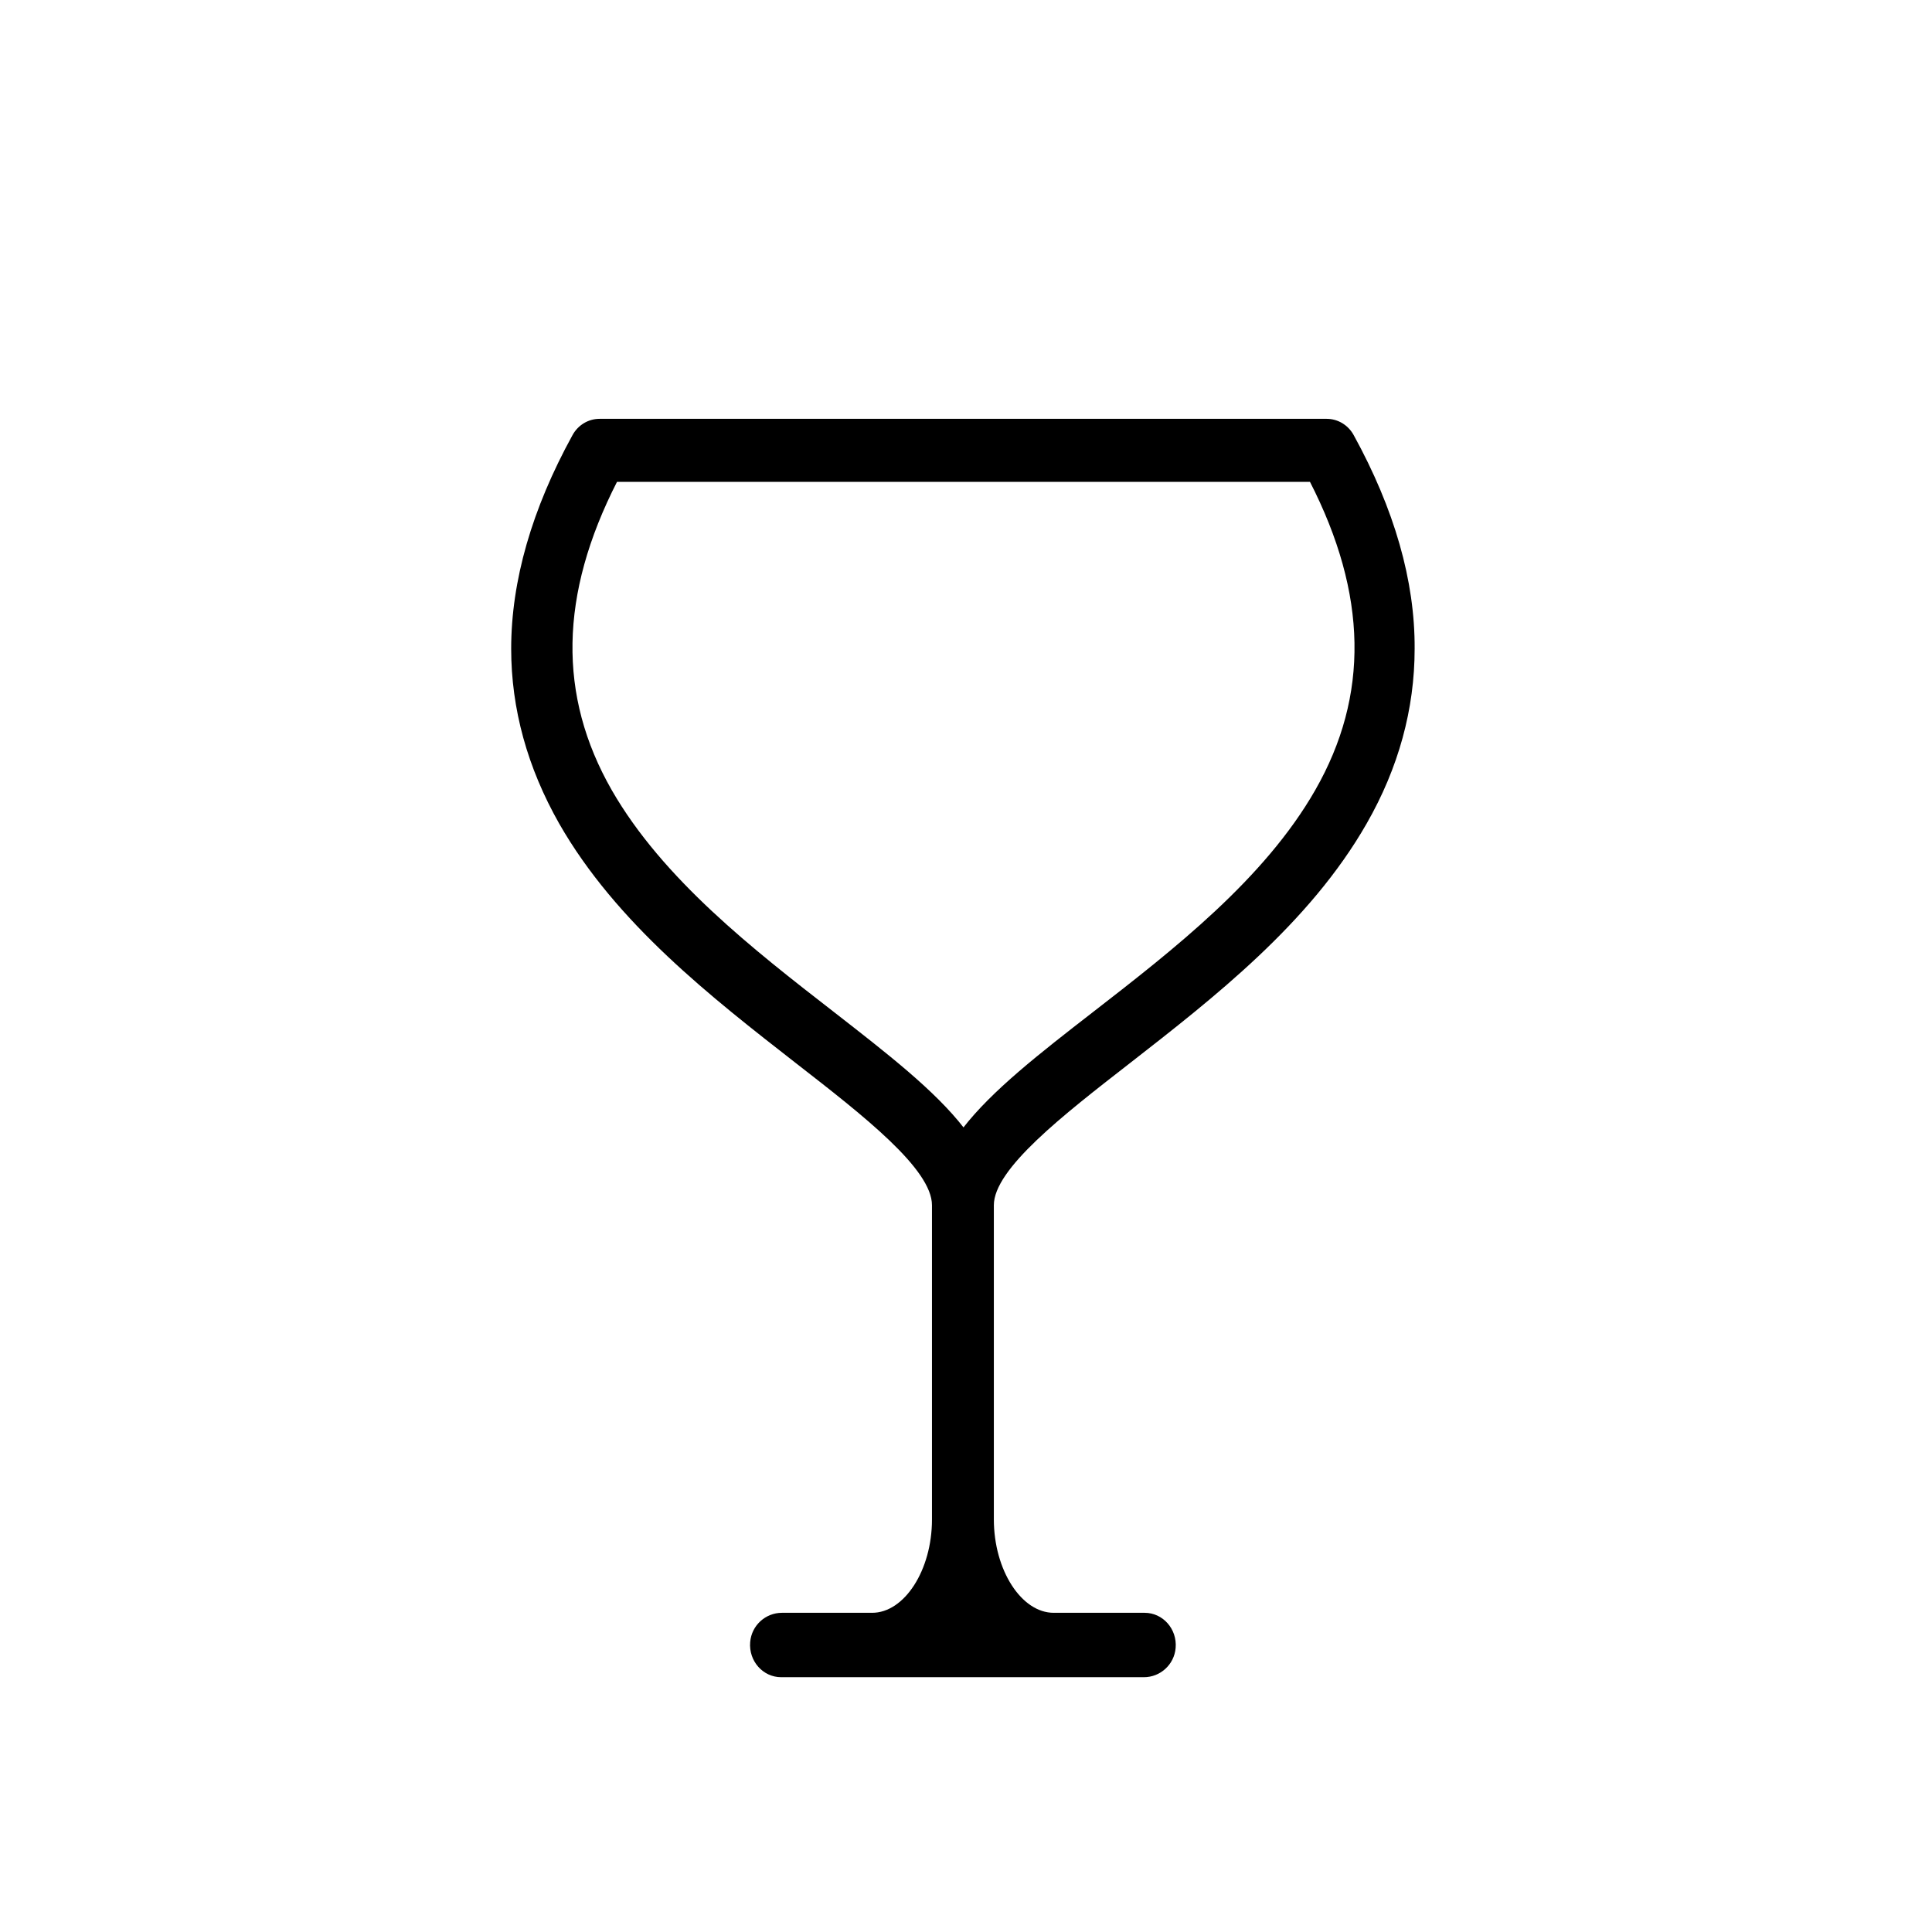 <?xml version="1.0" encoding="utf-8"?>
<!-- Generator: Adobe Illustrator 25.4.1, SVG Export Plug-In . SVG Version: 6.00 Build 0)  -->
<svg version="1.1" xmlns="http://www.w3.org/2000/svg" xmlns:xlink="http://www.w3.org/1999/xlink" x="0px" y="0px"
	 viewBox="0 0 1000 1000" style="enable-background:new 0 0 1000 1000;" xml:space="preserve">
<style type="text/css">
	.st0{stroke:#000000;stroke-width:0.827;stroke-miterlimit:10;}
	.st1{display:none;}
	.st2{display:inline;}
	.st3{display:inline;fill:none;stroke:#000000;stroke-width:20;stroke-miterlimit:10;}
	.st4{fill:#231F20;}
</style>
<g id="Material">
	<g>
		<path class="st0" d="M700.3,225.4c-2.8-5.1-8-8.2-13.6-8.2H310.3c-5.6,0-10.8,3.1-13.6,8.2c-21,38.2-31.7,75.3-31.7,110.4
			c0,31.1,8.4,61.4,24.8,90.3c29.5,51.6,79,90,122.6,124c34.6,26.9,70.4,54.7,70.4,73.7v162.7c0,26.4-14.4,48.7-31.4,48.7h-46.7
			c-8.2,0-15.3,6.3-16,14.8c-0.8,9.6,6.5,17.7,15.6,17.7h187.8c8.2,0,15.3-6.3,16-14.8c0.8-9.6-6.5-17.7-15.6-17.7h-47.1
			c-17,0-31.4-22.3-31.4-48.8V623.8c0-19,35.8-46.8,70.4-73.7c43.6-34,93.1-72.4,122.6-124c16.5-28.8,24.8-59.2,24.8-90.3
			C732,300.7,721.3,263.6,700.3,225.4z M681.1,409.2c-26.4,46.1-73.4,82.6-114.9,114.8c-28,21.7-52.5,40.8-67.5,60.2
			c-15-19.4-39.5-38.4-67.5-60.2c-41.5-32.2-88.4-68.7-114.9-114.8c-28.1-49.1-27.2-101.5,2.8-160.2h359.2
			C708.3,307.6,709.2,360.1,681.1,409.2L681.1,409.2z"/>
	</g>
	<g class="st1">
		<g class="st2">
			<path d="M889.7,365.9l-23.6-1.1L869,324c0.5-6.8-3.9-12.8-10.3-14.3c-47.6-11-94.7-24.4-141-40.3c-23.3-9.2-46-19.7-68-31.7
				c-49.1-25.1-99.9-51.1-149.1-51.1s-100,26-149.2,51.1c-22.1,11.9-44.8,22.5-68,31.7c-46.3,15.9-93.3,29.3-141,40.3
				c-6.4,1.4-10.8,7.5-10.3,14.3l2.9,40.7l-23.6,1.1c-31,1.5-55.4,28-55.4,60.1v117.9c0,27.7,18.2,51.8,44.1,58.5l53,13.7l0.5,6.9
				c0.1,1.2,0.3,2.5,0.8,3.7c0.8,2,75.7,205.4,346.2,205.4S846,628.6,846.7,626.6c0.4-1.2,0.7-2.4,0.8-3.7l0.5-6.9l53-13.7
				c25.9-6.7,44.1-30.8,44.1-58.4V425.9C945,393.8,920.7,367.4,889.7,365.9z M106.7,575.9c-14.2-3.7-24.2-16.9-24.2-32.1V426
				c0-17.6,13.3-32.1,30.3-32.9l24.3-1.2l14.1,195.6L106.7,575.9z M500,804.7c-241.7,0-313.2-166.2-320.8-185.9l-20.5-285.1
				c24.1-5.8,82.5-20.5,132.8-38.6c24.3-9.5,48-20.5,71-32.9C409,238.5,457,213.9,500,213.9s91,24.5,137.4,48.3
				c23,12.4,46.8,23.4,71.1,32.9c50.2,18.1,108.8,32.8,132.9,38.6l-20.6,285C813.5,637,739.8,804.7,500,804.7z M918.5,543.9
				c0,15.2-10,28.4-24.2,32.1l-44.6,11.5l14.1-195.6l24.3,1.2c17,0.8,30.3,15.3,30.3,32.9V543.9z"/>
			<path d="M659.9,723.8c-16.4,8.2-33.5,14.9-51.1,19.9c-8.2,2.3-12.5,12.3-7.6,20.5c3,5.1,9.1,7.3,14.6,5.7c0.1,0,0.1,0,0.2,0
				c19-5.5,37.6-12.8,55.4-21.6c7.3-3.5,10-13.2,5-20.3C672.7,722.6,665.6,720.9,659.9,723.8C659.9,723.8,659.9,723.8,659.9,723.8
				L659.9,723.8z"/>
			<path d="M296.6,471.7c21.3-2.8,43.8-7.1,67.7-11.6c45.5-8.5,92.5-17.4,135.8-17.4c43.3,0,90.3,8.8,135.7,17.4
				c23.9,4.5,46.4,8.7,67.7,11.6c0.6,0.1,1.1,0.1,1.7,0.1c7.2,0,13.1-6.1,13.1-13.6c0-6.8-4.9-12.5-11.4-13.4
				c-20.6-2.7-42.8-6.9-66.3-11.4c-46.6-8.8-94.8-17.9-140.4-17.9s-93.9,9.1-140.5,17.9c-23.5,4.4-45.7,8.6-66.3,11.3
				c-7.2,1-12.3,7.8-11.3,15.2C282.8,467.4,289.4,472.6,296.6,471.7L296.6,471.7L296.6,471.7z"/>
			<path d="M703.2,581.9c-21.3,2.8-43.8,7.1-67.7,11.6c-45.5,8.5-92.5,17.4-135.7,17.4s-90.3-8.9-135.8-17.4
				c-23.9-4.5-46.4-8.7-67.7-11.6c-7.6-1-14.5,4.9-14.8,13c-0.3,7.1,5,13.1,11.8,14c20.5,2.7,42.6,6.9,66,11.3
				c46.6,8.8,94.9,17.9,140.5,17.9s93.9-9.1,140.4-17.9c23.4-4.4,45.5-8.6,66-11.3c6.8-0.9,12.1-6.9,11.8-14
				C717.7,586.8,710.8,580.9,703.2,581.9L703.2,581.9z"/>
			<path d="M706.9,512.7l-413.4,0c-6.1,0-11.7,4.2-13.1,10.4c-2,9,4.5,17,12.9,17h413.4c6.1,0,11.7-4.2,13.1-10.4
				C721.8,520.7,715.2,512.7,706.9,512.7z"/>
		</g>
	</g>
	<g class="st1">
		<path class="st2" d="M177,582.8v5.9c0,6.7,5.3,12.5,12,12.7c6.8,0.1,12.4-5.4,12.4-12.2v-6.8c0-6.8-5.6-12.3-12.4-12.2
			C182.3,570.3,177,576.1,177,582.8z"/>
		<path class="st2" d="M177,636.4v110.9c0,6.7,5.3,12.5,12,12.7c6.8,0.1,12.4-5.4,12.4-12.2V636c0-6.8-5.6-12.3-12.4-12.2
			C182.3,623.9,177,629.7,177,636.4z"/>
		<path class="st2" d="M971.3,131.3L576.4,12.5c-6-1.8-12.4,1.2-14.8,6.9L505,151.6L438.4,26.4c-2.7-5.1-8.5-7.6-14.1-6.1
			L29.5,128.7c-6.5,1.8-10.4,8.5-8.6,15.1c0.3,1,0.7,2,1.2,2.9l94.7,161.9L43.7,447.8c-3.1,6-0.9,13.4,5.1,16.5l77.2,41.1v281.5
			c0,4.7,2.7,9,6.9,11l367.9,177.9c3.4,1.6,7.3,1.6,10.7,0l368-177.9c4.3-2,7-6.3,7.1-11V505.2l77-40.9c6-3.2,8.2-10.6,5.1-16.5
			l-73.3-139.5l83.2-159.6c3.1-6,0.8-13.4-5.2-16.5C972.7,131.8,972,131.5,971.3,131.3L971.3,131.3z M51,147.9L421.2,46.4
			l67.3,126.4L136.1,293.3L51,147.9z M70.8,448.4l65.1-123.8l353.8,176.7l-67.1,134.2L70.8,448.4z M494.7,945.8L150.5,779.4V518.1
			l272.3,144.8c6,3.2,13.4,0.9,16.6-5.1c0-0.1,0.1-0.2,0.1-0.3l55.2-110.3L494.7,945.8z M506.2,482L162.3,310.3l343.8-117.6
			L850,310.3L506.2,482z M862.2,779.4L518,945.8V547.7L573,657.6c3,6.1,10.4,8.5,16.5,5.5c0.1,0,0.2-0.1,0.3-0.1L862.2,518V779.4z
			 M941.5,448.4L589.7,635.4l-67.1-134.2l353.8-176.7L941.5,448.4z M875.7,293.2L522.6,172.4l57.2-133.5l370.3,111.4L875.7,293.2z"
			/>
	</g>
	<g class="st1">
		<g class="st2">
			<g>
				<g>
					<path d="M449.9,941.1c-0.1,0-0.1,0-0.2,0C449.8,941.1,449.9,941.1,449.9,941.1z"/>
					<path d="M449.7,941.2c-0.1,0-0.2,0-0.2,0C449.6,941.2,449.6,941.2,449.7,941.2z"/>
					<path d="M461.4,845.4V274.1c0-6.4-4.5-12.1-10.8-13.2c-8.3-1.5-15.6,4.9-15.6,13v152.9c-29.8-156.4-40.8-308-43.6-353.5h43.6
						v147.6c0,6.4,4.5,12.1,10.8,13.2c8.3,1.5,15.6-4.9,15.6-13V60c0-7.2-5.9-13.1-13.1-13.1H180.9c-7.2,0-13.1,5.9-13.1,13.1v611.8
						c0,6.4,4.5,12.1,10.8,13.2c8.3,1.5,15.6-4.9,15.6-12.9V252.7c26.4,93.7,59.5,295.7,20.6,662.9h-20.6V725
						c0-6.4-4.5-12.1-10.8-13.2c-8.3-1.5-15.6,4.9-15.6,12.9v203.2c0,7.2,5.9,13.1,13.1,13.1h45.3c0,0,0,0,0,0c0,0,0,0,0,0h51.4
						c0,0,172.2-0.1,172.3-0.1c0.3,0,0.6-0.1,0.8-0.1c0.2,0,0.4-0.1,0.6-0.1c0.2,0,0.4-0.1,0.6-0.2c0.2-0.1,0.4-0.1,0.7-0.2
						c0.1,0,0.2-0.1,0.3-0.1c0.1,0,0.1-0.1,0.2-0.1c0.3-0.1,0.5-0.2,0.8-0.3c0.1-0.1,0.3-0.1,0.4-0.2c0.2-0.1,0.4-0.2,0.6-0.4
						c0.2-0.1,0.3-0.2,0.5-0.3c0.2-0.1,0.3-0.2,0.5-0.3c0.2-0.1,0.4-0.3,0.6-0.4c0.1-0.1,0.3-0.2,0.4-0.3c0.2-0.2,0.4-0.3,0.5-0.5
						c0.1-0.1,0.2-0.2,0.4-0.4c0.2-0.2,0.3-0.4,0.5-0.5c0.1-0.1,0.2-0.3,0.4-0.5c0.1-0.2,0.3-0.3,0.4-0.5c0.1-0.2,0.2-0.4,0.4-0.6
						c0.1-0.2,0.2-0.3,0.3-0.5c0.1-0.2,0.2-0.4,0.3-0.7c0.1-0.1,0.1-0.3,0.2-0.4c0.1-0.2,0.2-0.5,0.3-0.7c0.1-0.2,0.1-0.3,0.2-0.5
						c0.1-0.2,0.1-0.5,0.2-0.7c0.1-0.2,0.1-0.4,0.1-0.6c0-0.2,0.1-0.4,0.1-0.6c0-0.2,0.1-0.5,0.1-0.7c0-0.2,0-0.4,0.1-0.5
						c0-0.3,0-0.5,0-0.8c0-0.1,0-0.2,0-0.2C461.4,927.9,461.4,845.5,461.4,845.4z M266.6,914.7H241c16.9-161.7,29.6-387.9-1.2-576
						c-16.6-101.5-39.1-150.4-45.6-163.1V72.4H207c15.3,20.3,44.2,75.8,64.5,170.5c16.2,75.4,24.9,164,25.9,263.2
						C298.6,627.2,288.2,764.6,266.6,914.7z M362.1,914.7L362.1,914.7c-10.4-49.9-19.2-125.2-6.2-155.9c6.6,8.1,20.5,29.9,45.4,87.4
						c11.4,26.3,21.6,52.1,27.9,68.5H362.1z M435.1,858.8c-3.7-9-7.7-18.5-11.9-27.9c-39.8-91.2-55.3-100.6-66.7-102.3
						c-6.8-1-13.3,1.7-17.6,7.4c-28,36.9-11.6,137.8-3.5,178.6h-42.7c21.7-151.3,32-289.9,30.6-412.1
						c-1.2-101.4-10.3-191.9-27.3-269.1c-18.7-85.2-42.7-135.4-58.1-161.1H308c4.7,39,21.1,171.3,42.2,317.2
						c33.3,230.9,61.8,384.9,84.9,458V858.8L435.1,858.8z M435.1,738.7C390.9,526.6,344,151,334.3,72.4h31.1
						c3.3,54.8,19.4,279.3,69.7,472.5L435.1,738.7L435.1,738.7z"/>
					<path d="M448.2,941.2c0.4,0,0.8,0,1.3-0.1L448.2,941.2C448.2,941.2,448.2,941.2,448.2,941.2z"/>
				</g>
			</g>
		</g>
		<g class="st2">
			<g>
				<path d="M819,46h-40.2c0,0-0.1,0-0.1,0H634.7c0,0,0,0-0.1,0h-82.9c-7.2,0-13.1,5.9-13.1,13.1v156c0,0,0,0.1,0,0.1v177.1
					c0,0,0,0.1,0,0.1v535.5c0,7.2,5.9,13.1,13.1,13.1h267.4c7.2,0,13.1-5.9,13.1-13.1v-187c0-6.4-4.5-12.1-10.8-13.2
					c-8.3-1.5-15.6,4.9-15.6,13v174h-38.8c-1.7-150.8,2.2-362.6,29.4-540.1c3.1-20.5,6.3-38.7,9.4-54.8l0,368.9
					c0,6.4,4.5,12.1,10.8,13.2c8.3,1.5,15.6-4.9,15.6-12.9V215c0,0,0,0,0-0.1V59.1C832.2,51.9,826.3,46,819,46z M638.3,307.5
					c5.3,0,10.3-2.5,13.7-7.1c4.5-6,13.9-18.5,5.4-134.2c-2.8-37.6-6.6-74.3-8.7-93.8h24.6c6.3,47,27.5,232.5-17.4,328.4
					c-7.2,15.5-12.7,18.4-14.2,18.2c-0.8-0.1-20.4-3.5-50.7-101.1c-14.8-47.8-25.2-95.7-27-104.1V178c3.1,8.1,6.4,16.5,9.8,24.8
					c37.5,93.3,50.7,102.6,61.9,104.4C636.6,307.4,637.4,307.5,638.3,307.5z M564,72.4h58.3c2,18.1,5.9,55,8.8,93.4
					c4.5,59.9,4,90,2.6,105c-15.8-26.8-43.8-94.2-69.6-168.7L564,72.4L564,72.4z M609.6,914.7H564V489.5
					C587.4,586.6,617.2,747.8,609.6,914.7z M636.5,914.7c6.1-138.4-13-271.5-30.5-360c-17.9-90.6-37.2-152.1-41-164v-70.8h0
					c0.6,2.1,1.3,4.1,1.9,6.2c16.6,53.6,39.9,115.5,72.6,119.4c1.2,0.1,2.3,0.2,3.5,0.2c14.6,0,27.2-11.2,37.5-33.3
					c23.1-49.4,33.2-124.2,29.8-222.3c-1.8-51.2-6.8-94.8-9.7-116.8h61.5c-7.9,40.7-29.6,156.3-49.8,296.5
					c-22.6,156.9-47.6,376.9-40.8,544.9L636.5,914.7L636.5,914.7z M805.9,213.5c-4,10.9-19.9,57.6-35,155.9
					C743.3,548.9,739.3,763,741,915.6h-43.5c-12.3-297.5,76.8-767.3,91.6-843.3h16.7L805.9,213.5L805.9,213.5z"/>
			</g>
		</g>
		<g class="st2">
		</g>
		<g class="st2">
		</g>
		<g class="st2">
		</g>
		<g class="st2">
		</g>
		<g class="st2">
		</g>
		<g class="st2">
		</g>
		<g class="st2">
		</g>
		<g class="st2">
		</g>
		<g class="st2">
		</g>
		<g class="st2">
		</g>
		<g class="st2">
		</g>
		<g class="st2">
		</g>
		<g class="st2">
		</g>
		<g class="st2">
		</g>
		<g class="st2">
		</g>
	</g>
	<g class="st1">
		<g id="layer1_00000116220245933897507990000016460761501365855406_" transform="translate(0 -280.067)" class="st2">
			<path id="path13481_00000176726913380953791600000011595427114943198381_" vector-effect="none" d="M125.3,394.1
				c-7.2,0.7-12.3,6.2-12.3,12.9v51.5c0,7.2,5.7,13,12.9,13h90.4v116.9c0,21.3,17.5,38.8,38.8,38.8h51.5c21.2,0,38.7-17.5,38.7-38.7
				c0-7.1,5.9-12.9,13-12.9h77.3c7.1,0,13,5.8,13,12.9c0,21.3,17.4,38.7,38.7,38.7h53.2c21.4,0,38.9-17.5,38.9-38.9V471.5h90.3v-0.1
				c7.6,0,13.8-5.8,13.8-13V407c0-7.1-5.8-12.9-12.9-12.9h-104c-7.1,0-12.9,5.8-12.9,12.9v181.6c0,7.1-5.8,12.9-12.9,12.9h-51.6
				c-7.1,0-12.9-5.7-12.9-12.8c0-21.3-17.5-38.9-38.8-38.9h-77.3c-21.2,0-38.8,17.6-38.8,38.9c0,7.1-5.8,12.8-12.9,12.8h-53.3
				c-7.2,0-13-5.8-13-13V407c0-7.1-5.8-12.9-12.9-12.9L125.3,394.1z M138.8,419.9h77.4v25.8h-77.4V419.9z M579.4,419.9h77.4v25.8
				h-77.4V419.9z M113,1132.1c0,0.2,0,0.4,0,0.7c1,20.5,17.4,38.3,38.7,38.3h103.2c17.2,0,17.2-25.8,0-25.8H151.7
				c-7.4,0-12.5-5.4-12.8-13.5V510.2h0c0-7.2-5.8-13-12.9-13s-12.9,5.8-12.9,13L113,1132.1z M695.8,498.2c-21.3,0-39,17.4-39,38.7
				v38.7c0,7.2,5.8,13,13,13h104V622c-1,6.1,2.4,12.1,8.2,14.3c48.1,18.8,82.1,65.4,82.1,120.6v220.5h-259V770.1h219.1
				c17.2,0,17.2-25.8,0-25.8H606c4.9-49.4,37.2-90.2,81.6-107.4c13.6-5.1,9.8-25.3-4.7-25.1c-1.6,0-3.2,0.3-4.7,1
				c-57.9,22.5-98.8,78.7-98.8,144.5v362c0,28.5,23.3,51.8,51.8,51.8h13.6c15.5,0,29.2-7.1,38.7-18c9.5,10.9,23.3,18,38.7,18H748
				c15.5,0,29.2-7.1,38.7-18c9.5,10.9,23.3,18,38.7,18h12.7c28.5,0,51.8-23.3,51.8-51.8v-77.7c0.1-7.3-5.8-13.2-13.1-13.1
				c-7.1,0.1-12.8,6-12.7,13.1v77.8c0,14.3-11.6,25.9-25.9,25.9h-12.9c-14.6,0-25.9-11.4-25.9-26c0.2-17.6-26.1-17.6-25.9,0
				c0,14.6-11.3,26-25.9,26h-25.9c-14.6,0-25.9-11.4-25.9-26c0.2-17.6-26.1-17.6-25.9,0c0,14.6-11.3,26-25.9,26h-12.9
				c-14.3,0-25.9-11.6-25.9-25.9v-116.9h270c7.9,1.2,15-5,14.8-13V756.6c0-62.7-37-116.5-90.3-141v-27.1h0c7.2,0,13-5.8,12.9-13
				v-38.7c0-21.2-17.5-38.7-38.9-38.7L695.8,498.2z M696.4,524h77.4c7.1,0,12.9,5.8,12.9,12.9v25.8H683.5v-25.8
				C683.5,529.6,689.1,524,696.4,524L696.4,524z M436.5,717.7c-3.4,0.1-6.6,1.5-8.9,3.9l-39,39c-2.4,2.4-3.7,5.7-3.7,9.1v64.8H254.4
				c-7.3,0.7-12.3,6.2-12.3,12.9v51.6c0,7.2,5.8,12.9,13,12.9h244.7l-23.3,233.2H318.8l-19.5-194.9c-1.6-17.2-27.5-14.6-25.7,2.6
				l20.7,206.5c0.7,6.6,6.2,11.6,12.8,11.6h181.4c6.6,0,12.2-5,12.9-11.7l24.7-247.3h14.4c7.1,0,12.9-5.7,13-12.9v-51.7
				c0-7.1-5.8-12.9-13-12.9H410.7v-59.5l35.2-35c8.6-8.2,2.5-22.6-9.4-22.3V717.7z M643.8,795.5c-7.2,0-12.9,6-12.8,13.2v12.9
				c-0.4,17.6,26.2,17.6,25.8,0v-12.9C657,801.4,651.1,795.5,643.8,795.5z M643.8,854c-7.1,0-12.9,5.9-12.8,13.1v71
				c-0.4,17.6,26.2,17.6,25.8,0v-71C656.9,859.8,651,853.9,643.8,854z M268.7,860.4h259v25.8h-259L268.7,860.4z"/>
		</g>
	</g>
	<g class="st1">
		<g class="st2">
			<path d="M928.3,336.9c-17.1-52.4-70.2-85.9-124.9-83.1c13.5-20.3,20.6-43.8,20.6-68.4c0-68.5-55.7-124.3-124.3-124.3
				c-31.4,0-61.4,11.7-84.4,33.1L270.9,376.9c-0.4,0.3-0.8,0.7-1.2,1.1c-35.3,30.7-57.6,75.8-57.6,126.1c0,15.3,2.1,30,5.9,44.1
				c0,0-97.4,91.5-118.8,113.4c-23.3,23.7-41.3,67.8-41.3,109.9c0,92.1,75,167.1,167.1,167.1c69.4,0,129-42.5,154.2-102.8
				c25.2,60.3,84.9,102.8,154.2,102.8c66.3,0,123.8-38.9,150.7-95l197.1-338.6c8.4-14.4-13.9-27.3-22.2-12.9L700.4,764.7
				c-3.6-89-77.1-160.2-166.9-160.2c-7.3,0-14.5,0.5-21.6,1.4c0,0,226.6-270.3,267.2-320.2c47.6-22.2,109.4,12,124.8,59.3
				c8.7,26.8,6.4,56.4-6.5,81.2c-7.6,14.8,15.2,26.6,22.8,11.8C936.2,407,939.2,370.2,928.3,336.9L928.3,336.9z M632,113.7
				c19.8-16.3,41.4-26.9,67.7-26.9c54.3,0,98.5,44.2,98.5,98.5c0,21.4-6.7,41.7-19.4,58.8c0,0-218.2,262.4-233.9,281.3
				c0.9-7,1.3-14.1,1.3-21.2c0-92.1-75-167.1-167.1-167.1c-7,0-14,0.4-20.8,1.3L632,113.7z M379.2,362.8
				c78,0,141.4,63.4,141.4,141.4c0,76.6-64.8,141.4-141.4,141.4c-78,0-141.4-63.4-141.4-141.4C237.8,426.2,301.2,362.8,379.2,362.8
				L379.2,362.8z M401,669.8c-8.8,11.4-16.1,24-21.7,37.4c-5.6-13.5-13-26-21.7-37.4c7.1,0.9,14.4,1.4,21.7,1.4
				S393.8,670.8,401,669.8z M227.7,574.5c5.2,11.2,11.6,21.6,19,31.3c-7.1-0.9-14.4-1.4-21.7-1.4c-10.9,0-21.6,1.1-31.9,3.1
				L227.7,574.5z M225,912.9c-78,0-141.4-63.4-141.4-141.4c0-36.1,13.6-69.1,36-94.1c27.6-29.2,64.7-47.3,105.4-47.3
				c78,0,141.4,63.4,141.4,141.4S302.9,912.9,225,912.9z M674.8,771.5c0,78-63.4,141.4-141.4,141.4c-78,0-141.4-63.4-141.4-141.4
				s63.4-141.4,141.4-141.4C611.4,630.1,674.8,693.6,674.8,771.5z"/>
			<path d="M379.2,628.4c68.5,0,124.2-55.7,124.2-124.2s-55.7-124.2-124.2-124.2c-23.8,0-46.9,6.8-67,19.7c-14,9-0.1,30.6,13.9,21.6
				c15.9-10.2,34.2-15.6,53.1-15.6c54.3,0,98.5,44.2,98.5,98.5s-44.2,98.5-98.5,98.5s-98.5-44.2-98.5-98.5c0-12.5,2.4-24.8,7-36.5
				c6.2-15.4-17.7-25-23.9-9.5c-5.9,14.7-8.9,30.2-8.9,46C255,572.7,310.7,628.4,379.2,628.4z"/>
			<path d="M225,647.3c-68.5,0-124.2,55.7-124.2,124.2S156.5,895.8,225,895.8S349.2,840,349.2,771.5S293.5,647.3,225,647.3z
				 M225,870.1c-54.3,0-98.5-44.2-98.5-98.5c0-54.3,44.2-98.5,98.5-98.5s98.5,44.2,98.5,98.5C323.5,825.9,279.3,870.1,225,870.1z"/>
			<path d="M533.5,895.8c68.5,0,124.2-55.7,124.2-124.2S602,647.3,533.5,647.3S409.2,703,409.2,771.5S464.9,895.8,533.5,895.8z
				 M533.5,673c54.3,0,98.5,44.2,98.5,98.5c0,54.3-44.2,98.5-98.5,98.5c-54.3,0-98.5-44.2-98.5-98.5
				C434.9,717.2,479.1,673,533.5,673z"/>
		</g>
	</g>
	<g class="st1">
		<g class="st2">
			<g>
				<g>
					<path d="M844.1,96H183.3c-53.2,0.1-96.3,43.2-96.3,96.4v660.8c0,38,30.8,68.8,68.8,68.8H486c15.2,0,27.5-12.3,27.5-27.5V720.9
						l198.5-198.3h173.4c15.2,0,27.5-12.3,27.5-27.5V164.8C913,126.8,882.1,96,844.1,96z M485.5,894H339.8l145.7-145.7V894
						L485.5,894z M885,495.5H739.2L885,349.7V495.5z M884.9,293.3c0,10.9-4.4,21.4-12.1,29.2L696.4,499l0,0L490,705.4l0,0
						L313.5,881.9c-7.7,7.8-18.2,12.1-29.2,12.1H155.4c-22.8,0-41.3-18.5-41.3-41.3V191.9c0-38,30.8-68.8,68.8-68.8h660.7
						c22.8,0,41.3,18.5,41.3,41.3L884.9,293.3L884.9,293.3z"/>
					<path d="M238,178.6c-38,0-68.8,30.8-68.8,68.8c0,38,30.8,68.8,68.8,68.8c38,0,68.8-30.8,68.8-68.8
						C306.9,209.4,276.1,178.6,238,178.6z M238,288.7c-22.8,0-41.3-18.5-41.3-41.3c0-22.8,18.5-41.3,41.3-41.3
						c22.8,0,41.3,18.5,41.3,41.3C279.3,270.2,260.9,288.7,238,288.7z"/>
					<path d="M238,701.6c-38,0-68.8,30.8-68.8,68.8c0,38,30.8,68.8,68.8,68.8c38,0,68.8-30.8,68.8-68.8
						C306.9,732.5,276.1,701.6,238,701.6z M238,811.8c-22.8,0-41.3-18.5-41.3-41.3c0-22.8,18.5-41.3,41.3-41.3
						c22.8,0,41.3,18.5,41.3,41.3C279.3,793.3,260.8,811.7,238,811.8z"/>
					<path d="M761.1,178.6c-38,0-68.8,30.8-68.8,68.8c0,38,30.8,68.8,68.8,68.8c38,0,68.8-30.8,68.8-68.8S799.1,178.6,761.1,178.6z
						 M761.1,288.7c-22.8,0-41.3-18.5-41.3-41.3c0-22.8,18.5-41.3,41.3-41.3c22.8,0,41.3,18.5,41.3,41.3
						C802.4,270.2,783.9,288.7,761.1,288.7z"/>
				</g>
			</g>
		</g>
		<g class="st2">
		</g>
		<g class="st2">
		</g>
		<g class="st2">
		</g>
		<g class="st2">
		</g>
		<g class="st2">
		</g>
		<g class="st2">
		</g>
		<g class="st2">
		</g>
		<g class="st2">
		</g>
		<g class="st2">
		</g>
		<g class="st2">
		</g>
		<g class="st2">
		</g>
		<g class="st2">
		</g>
		<g class="st2">
		</g>
		<g class="st2">
		</g>
		<g class="st2">
		</g>
	</g>
</g>
<g id="Motiv" class="st1">
	<g>
		<g transform="translate(0 -540.36)" class="st2">
			<g>
				<g>
					<path d="M511.9,1178.7V862.6c0-8.4-6.9-15.2-15.2-14.5c-7.3,0.6-13,6.8-13,14.2v316.4c-28.5,6.6-49.6,32.5-49,63.4
						c0.6,32.8,26.1,60.2,58.8,62.4c36.7,2.5,67.5-26.9,67.5-63.6C561.1,1210.5,540.1,1185.1,511.9,1178.7z M497.4,1276
						c-19.4,0-35.2-15.8-35.2-35.2s15.8-35.2,35.2-35.2c19.4,0,35.2,15.8,35.2,35.2C532.8,1260.3,517,1276,497.4,1276z"/>
					<path d="M497.4,1370.1L497.4,1370.1L497.4,1370.1z"/>
					<path d="M577.6,1134.4v-356c0-44-35.9-79.8-80.2-79.8s-80.2,35.7-80.2,79.8v356c-42.6,33.6-60.2,90.3-44.1,143.6
						c8.3,26.6,24.5,49.4,47,66.1c22.6,16.7,49.3,25.5,77.3,25.5c28.1,0,54.8-8.8,77.3-25.5c22.5-16.7,38.7-39.5,47-66.2
						C637.8,1224.7,620,1168,577.6,1134.4z M593.9,1269.4c-13.2,42.7-52.1,71.4-96.9,71.4s-83.7-28.6-96.9-71.3
						c-13.2-43.8,2.6-90.5,39.3-116.3c3.8-2.7,6.1-7,6.1-11.7V778.7c0-27.8,23.8-51.2,51.7-51.2l0,0c28,0,51.7,23.5,51.4,51.1v362.9
						c0,4.7,2.3,9,6.1,11.7C591.3,1178.9,607.1,1225.7,593.9,1269.4z"/>
					<path d="M863.4,879.8h-16.2c-18.8,0-36.6-8.7-45.1-21.9c-0.1-0.1-0.3-0.4-0.4-0.6c-9-12.5-8.8-28.2,0.3-41.9l0.1-0.1
						c8.8-13.5,25.6-21.9,44-21.9l17.1,0c8.4,0,15.2-6.9,14.5-15.2c-0.6-7.3-6.7-13-14.1-13h-17.4c-28,0-54,13.3-68,34.9
						c-15.7,23.6-15.7,51.9,0.1,74.2c13.9,21.1,40.9,34.7,69.2,34.7h15.9l0,0c9.5,0,17-9,13.9-19.1
						C875.5,884.3,869.2,879.8,863.4,879.8z"/>
					<path d="M697.6,698.4c-26.3,0-47.8,21.3-47.8,47.5v16.1c0,26.2,21.5,47.5,47.8,47.5c26.3,0,47.8-21.3,47.8-47.5v-16.1
						C745.4,719.7,724,698.4,697.6,698.4z M717.2,762c0,10.8-8.6,19.2-19.5,19.2c-10.9,0-19.5-8.5-19.5-19.2v-16.2
						c0-10.8,8.6-19.2,19.5-19.2c10.9,0,19.5,8.5,19.5,19.2V762z"/>
					<path d="M348.9,1127.4H268c-8.4,0-15.2,6.9-14.5,15.2c0.6,7.3,6.7,13,14.1,13h80.9c8.4,0,15.2-6.9,14.5-15.2
						C362.5,1133.2,356.3,1127.4,348.9,1127.4z"/>
					<path d="M349.1,929.6h-48.8c-8.4,0-15.2,6.9-14.5,15.2c0.6,7.3,6.7,13,14.1,13h48.8c8.4,0,15.2-6.9,14.5-15.2
						C362.6,935.4,356.5,929.6,349.1,929.6z"/>
					<path d="M348.9,864H268c-8.4,0-15.2,6.9-14.5,15.2c0.6,7.3,6.7,13,14.1,13h80.9c8.4,0,15.2-6.9,14.5-15.2
						C362.5,869.8,356.3,864,348.9,864z"/>
					<path d="M349.1,797.5h-48.8c-8.4,0-15.2,6.9-14.5,15.2c0.6,7.3,6.7,13,14.1,13h48.8c8.4,0,15.2-6.9,14.5-15.2
						C362.6,803.3,356.5,797.5,349.1,797.5z"/>
					<path d="M348.9,731.9H268c-8.4,0-15.2,6.9-14.5,15.2c0.6,7.3,6.7,13,14.1,13h80.9c8.4,0,15.2-6.9,14.5-15.2
						C362.5,737.7,356.3,731.9,348.9,731.9z"/>
					<path d="M349.1,1061.8h-48.8c-8.4,0-15.2,6.9-14.5,15.2c0.6,7.3,6.7,13,14.1,13h48.8c8.4,0,15.2-6.9,14.5-15.2
						C362.6,1067.5,356.5,1061.8,349.1,1061.8z"/>
					<path d="M348.9,995.3H268c-8.4,0-15.2,6.9-14.5,15.2c0.6,7.3,6.7,13,14.1,13h80.9c8.4,0,15.2-6.9,14.5-15.2
						C362.5,1001,356.3,995.3,348.9,995.3z"/>
				</g>
			</g>
		</g>
		<g class="st2">
		</g>
		<g class="st2">
		</g>
		<g class="st2">
		</g>
		<g class="st2">
		</g>
		<g class="st2">
		</g>
		<g class="st2">
		</g>
		<g class="st2">
		</g>
		<g class="st2">
		</g>
		<g class="st2">
		</g>
		<g class="st2">
		</g>
		<g class="st2">
		</g>
		<g class="st2">
		</g>
		<g class="st2">
		</g>
		<g class="st2">
		</g>
		<g class="st2">
		</g>
	</g>
	<g id="layer1_00000170998718228317544100000003993227066732373159_" transform="translate(-323.5,-433.362)">
		<path class="st3" d="M647.6,1063.5c-7.1-18.6,31.2-62.2,70.8-80.5c24.8-11.5,43-28.9,43-41.2c0-14.8-16.6-31.3-45.5-45.4
			c-31.9-15.5-51.5-33.8-66.6-62.1c-8.9-16.8-9.1-19.3-9.1-142.2V566.8H823h182.8V692c0,121.5-0.3,125.7-8.8,141.6
			c-13.6,25.4-38.9,48.3-70.1,63.4c-15.6,7.6-31.5,17.8-35.3,22.6c-16.7,21.5-3,44.8,38,64.4c15.7,7.5,33.4,18.3,39.5,24
			c16.2,15.3,31.3,41,29.9,50.9l-1.2,8.6l-173.9,1C670.8,1069.4,649.6,1068.8,647.6,1063.5L647.6,1063.5z"/>
		<rect x="637.5" y="1056.9" class="st2" width="371" height="269"/>
	</g>
	<g>
		<path class="st2" d="M81,224h42v502H81V224z"/>
		<path class="st2" d="M750,224h21v460h-21V224z"/>
		<path class="st2" d="M227,224h21v460h-21V224z"/>
		<path class="st2" d="M583,224h42v460h-42V224z"/>
		<path class="st2" d="M164,224h42v460h-42V224z"/>
		<path class="st2" d="M395,224h21v460h-21V224z"/>
		<path class="st2" d="M332,224h42v460h-42V224z"/>
		<path class="st2" d="M897,224h21v502h-21V224z"/>
		<path class="st2" d="M792,224h42v460h-42V224z"/>
		<path class="st2" d="M437,224h21v460h-21V224z"/>
		<path class="st2" d="M499,224h42v460h-42V224z"/>
		<path class="st2" d="M227,705v21h42v21h-42v63h63v-21h-42v-21h42v-63H227z"/>
		<path class="st2" d="M165,705h21v105h-21V705z"/>
		<path class="st2" d="M332,705v21h42v21h-42v63h63v-21h-42v-21h42v-63H332z"/>
		<path class="st2" d="M478,705v42h-21v-42h-20v63h42l-1,42h21V705H478z"/>
		<path class="st2" d="M541,705v21h42v21h-42v21h42v21h-42v21h63V705H541z"/>
		<path class="st2" d="M709,726v-21h-63v63h42v21h-42v21h63v-63h-42v-21H709z"/>
		<path class="st2" d="M750,705h21v105h-21V705z"/>
		<path class="st2" d="M876,726v-21h-63v105h63v-63h-42v-21H876z M855,768v21h-21v-21H855z"/>
	</g>
	<g>
		<g id="elements_00000125589538353971203890000015056539732940645275_" class="st2">
			<path d="M166,165h27v27h-27V165z M192.1,165h27v27h-27V165z M219.1,165h27v27h-27V165z M246.1,165h27v27h-27V165z M272.2,165h27
				v27h-27V165z M299.2,165h27v27h-27V165z M326.2,165h27v27h-27V165z M432.4,165h27v27h-27V165z M485.5,165h27v27h-27V165z
				 M539.6,165h27v27h-27V165z M592.7,165h27v27h-27V165z M645.8,165h27v27h-27V165z M672.8,165h27v27h-27V165z M698.9,165h27v27
				h-27V165z M725.9,165h27v27h-27V165z M752.9,165h27v27h-27V165z M779,165h27v27h-27V165z M806,165h27v27h-27V165z M166,192h27v27
				h-27V192z M326.2,192h27v27h-27V192z M379.3,192h27v27h-27V192z M432.4,192h27v27h-27V192z M512.6,192h27v27h-27V192z M565.7,192
				h27v27h-27V192z M592.7,192h27v27h-27V192z M645.8,192h27v27h-27V192z M806,192h27v27h-27V192z M166,219h27v27h-27V219z
				 M219.1,219h27v27h-27V219z M246.1,219h27v27h-27V219z M272.2,219h27v27h-27V219z M326.2,219h27v27h-27V219z M485.5,219h27v27
				h-27V219z M565.7,219h27v27h-27V219z M592.7,219h27v27h-27V219z M645.8,219h27v27h-27V219z M698.9,219h27v27h-27V219z M725.9,219
				h27v27h-27V219z M752.9,219h27v27h-27V219z M806,219h27v27h-27V219z M166,245.1h27v27h-27V245.1z M219.1,245.1h27v27h-27V245.1z
				 M246.1,245.1h27v27h-27V245.1z M272.2,245.1h27v27h-27V245.1z M326.2,245.1h27v27h-27V245.1z M379.3,245.1h27v27h-27V245.1z
				 M405.4,245.1h27v27h-27V245.1z M432.4,245.1h27v27h-27V245.1z M485.5,245.1h27v27h-27V245.1z M512.6,245.1h27v27h-27V245.1z
				 M565.7,245.1h27v27h-27V245.1z M645.8,245.1h27v27h-27V245.1z M698.9,245.1h27v27h-27V245.1z M725.9,245.1h27v27h-27V245.1z
				 M752.9,245.1h27v27h-27V245.1z M806,245.1h27v27h-27V245.1z M166,272.1h27v27h-27V272.1z M219.1,272.1h27v27h-27V272.1z
				 M246.1,272.1h27v27h-27V272.1z M272.2,272.1h27v27h-27V272.1z M326.2,272.1h27v27h-27V272.1z M405.4,272.1h27v27h-27V272.1z
				 M512.6,272.1h27v27h-27V272.1z M592.7,272.1h27v27h-27V272.1z M645.8,272.1h27v27h-27V272.1z M698.9,272.1h27v27h-27V272.1z
				 M725.9,272.1h27v27h-27V272.1z M752.9,272.1h27v27h-27V272.1z M806,272.1h27v27h-27V272.1z M166,299.1h27v27h-27V299.1z
				 M326.2,299.1h27v27h-27V299.1z M379.3,299.1h27v27h-27V299.1z M405.4,299.1h27v27h-27V299.1z M459.4,299.1h27v27h-27V299.1z
				 M485.5,299.1h27v27h-27V299.1z M512.6,299.1h27v27h-27V299.1z M539.6,299.1h27v27h-27V299.1z M565.7,299.1h27v27h-27V299.1z
				 M645.8,299.1h27v27h-27V299.1z M806,299.1h27v27h-27V299.1z M166,325.2h27v27h-27V325.2z M192.1,325.2h27v27h-27V325.2z
				 M219.1,325.2h27v27h-27V325.2z M246.1,325.2h27v27h-27V325.2z M272.2,325.2h27v27h-27V325.2z M299.2,325.2h27v27h-27V325.2z
				 M326.2,325.2h27v27h-27V325.2z M379.3,325.2h27v27h-27V325.2z M432.4,325.2h27v27h-27V325.2z M485.5,325.2h27v27h-27V325.2z
				 M539.6,325.2h27v27h-27V325.2z M592.7,325.2h27v27h-27V325.2z M645.8,325.2h27v27h-27V325.2z M672.8,325.2h27v27h-27V325.2z
				 M698.9,325.2h27v27h-27V325.2z M725.9,325.2h27v27h-27V325.2z M752.9,325.2h27v27h-27V325.2z M779,325.2h27v27h-27V325.2z
				 M806,325.2h27v27h-27V325.2z M405.4,352.2h27v27h-27V352.2z M432.4,352.2h27v27h-27V352.2z M459.4,352.2h27v27h-27V352.2z
				 M592.7,352.2h27v27h-27V352.2z M166,378.3h27v27h-27V378.3z M192.1,378.3h27v27h-27V378.3z M219.1,378.3h27v27h-27V378.3z
				 M246.1,378.3h27v27h-27V378.3z M272.2,378.3h27v27h-27V378.3z M326.2,378.3h27v27h-27V378.3z M352.3,378.3h27v27h-27V378.3z
				 M379.3,378.3h27v27h-27V378.3z M405.4,378.3h27v27h-27V378.3z M459.4,378.3h27v27h-27V378.3z M512.6,378.3h27v27h-27V378.3z
				 M539.6,378.3h27v27h-27V378.3z M618.8,378.3h27v27h-27V378.3z M672.8,378.3h27v27h-27V378.3z M725.9,378.3h27v27h-27V378.3z
				 M779,378.3h27v27h-27V378.3z M166,405.3h27v27h-27V405.3z M192.1,405.3h27v27h-27V405.3z M219.1,405.3h27v27h-27V405.3z
				 M246.1,405.3h27v27h-27V405.3z M379.3,405.3h27v27h-27V405.3z M432.4,405.3h27v27h-27V405.3z M485.5,405.3h27v27h-27V405.3z
				 M592.7,405.3h27v27h-27V405.3z M618.8,405.3h27v27h-27V405.3z M672.8,405.3h27v27h-27V405.3z M779,405.3h27v27h-27V405.3z
				 M219.1,432.3h27v27h-27V432.3z M246.1,432.3h27v27h-27V432.3z M272.2,432.3h27v27h-27V432.3z M326.2,432.3h27v27h-27V432.3z
				 M352.3,432.3h27v27h-27V432.3z M379.3,432.3h27v27h-27V432.3z M432.4,432.3h27v27h-27V432.3z M539.6,432.3h27v27h-27V432.3z
				 M565.7,432.3h27v27h-27V432.3z M592.7,432.3h27v27h-27V432.3z M618.8,432.3h27v27h-27V432.3z M645.8,432.3h27v27h-27V432.3z
				 M672.8,432.3h27v27h-27V432.3z M698.9,432.3h27v27h-27V432.3z M725.9,432.3h27v27h-27V432.3z M779,432.3h27v27h-27V432.3z
				 M806,432.3h27v27h-27V432.3z M192.1,458.4h27v27h-27V458.4z M352.3,458.4h27v27h-27V458.4z M485.5,458.4h27v27h-27V458.4z
				 M565.7,458.4h27v27h-27V458.4z M618.8,458.4h27v27h-27V458.4z M672.8,458.4h27v27h-27V458.4z M806,458.4h27v27h-27V458.4z
				 M166,485.4h27v27h-27V485.4z M246.1,485.4h27v27h-27V485.4z M272.2,485.4h27v27h-27V485.4z M326.2,485.4h27v27h-27V485.4z
				 M379.3,485.4h27v27h-27V485.4z M405.4,485.4h27v27h-27V485.4z M432.4,485.4h27v27h-27V485.4z M485.5,485.4h27v27h-27V485.4z
				 M512.6,485.4h27v27h-27V485.4z M539.6,485.4h27v27h-27V485.4z M618.8,485.4h27v27h-27V485.4z M645.8,485.4h27v27h-27V485.4z
				 M672.8,485.4h27v27h-27V485.4z M698.9,485.4h27v27h-27V485.4z M752.9,485.4h27v27h-27V485.4z M779,485.4h27v27h-27V485.4z
				 M806,485.4h27v27h-27V485.4z M166,512.5h27v27h-27V512.5z M299.2,512.5h27v27h-27V512.5z M405.4,512.5h27v27h-27V512.5z
				 M592.7,512.5h27v27h-27V512.5z M618.8,512.5h27v27h-27V512.5z M672.8,512.5h27v27h-27V512.5z M725.9,512.5h27v27h-27V512.5z
				 M779,512.5h27v27h-27V512.5z M166,538.6h27v27h-27V538.6z M272.2,538.6h27v27h-27V538.6z M326.2,538.6h27v27h-27V538.6z
				 M352.3,538.6h27v27h-27V538.6z M405.4,538.6h27v27h-27V538.6z M459.4,538.6h27v27h-27V538.6z M485.5,538.6h27v27h-27V538.6z
				 M539.6,538.6h27v27h-27V538.6z M565.7,538.6h27v27h-27V538.6z M592.7,538.6h27v27h-27V538.6z M618.8,538.6h27v27h-27V538.6z
				 M645.8,538.6h27v27h-27V538.6z M672.8,538.6h27v27h-27V538.6z M698.9,538.6h27v27h-27V538.6z M725.9,538.6h27v27h-27V538.6z
				 M779,538.6h27v27h-27V538.6z M806,538.6h27v27h-27V538.6z M166,565.6h27v27h-27V565.6z M379.3,565.6h27v27h-27V565.6z
				 M432.4,565.6h27v27h-27V565.6z M459.4,565.6h27v27h-27V565.6z M539.6,565.6h27v27h-27V565.6z M565.7,565.6h27v27h-27V565.6z
				 M592.7,565.6h27v27h-27V565.6z M618.8,565.6h27v27h-27V565.6z M672.8,565.6h27v27h-27V565.6z M698.9,565.6h27v27h-27V565.6z
				 M806,565.6h27v27h-27V565.6z M166,591.7h27v27h-27V591.7z M219.1,591.7h27v27h-27V591.7z M246.1,591.7h27v27h-27V591.7z
				 M299.2,591.7h27v27h-27V591.7z M326.2,591.7h27v27h-27V591.7z M352.3,591.7h27v27h-27V591.7z M405.4,591.7h27v27h-27V591.7z
				 M432.4,591.7h27v27h-27V591.7z M459.4,591.7h27v27h-27V591.7z M565.7,591.7h27v27h-27V591.7z M592.7,591.7h27v27h-27V591.7z
				 M618.8,591.7h27v27h-27V591.7z M645.8,591.7h27v27h-27V591.7z M672.8,591.7h27v27h-27V591.7z M698.9,591.7h27v27h-27V591.7z
				 M752.9,591.7h27v27h-27V591.7z M379.3,618.7h27v27h-27V618.7z M432.4,618.7h27v27h-27V618.7z M485.5,618.7h27v27h-27V618.7z
				 M512.6,618.7h27v27h-27V618.7z M565.7,618.7h27v27h-27V618.7z M592.7,618.7h27v27h-27V618.7z M698.9,618.7h27v27h-27V618.7z
				 M725.9,618.7h27v27h-27V618.7z M166,645.7h27v27h-27V645.7z M192.1,645.7h27v27h-27V645.7z M219.1,645.7h27v27h-27V645.7z
				 M246.1,645.7h27v27h-27V645.7z M272.2,645.7h27v27h-27V645.7z M299.2,645.7h27v27h-27V645.7z M326.2,645.7h27v27h-27V645.7z
				 M379.3,645.7h27v27h-27V645.7z M405.4,645.7h27v27h-27V645.7z M432.4,645.7h27v27h-27V645.7z M512.6,645.7h27v27h-27V645.7z
				 M539.6,645.7h27v27h-27V645.7z M592.7,645.7h27v27h-27V645.7z M645.8,645.7h27v27h-27V645.7z M698.9,645.7h27v27h-27V645.7z
				 M752.9,645.7h27v27h-27V645.7z M779,645.7h27v27h-27V645.7z M806,645.7h27v27h-27V645.7z M166,671.8h27v27h-27V671.8z
				 M326.2,671.8h27v27h-27V671.8z M485.5,671.8h27v27h-27V671.8z M512.6,671.8h27v27h-27V671.8z M592.7,671.8h27v27h-27V671.8z
				 M698.9,671.8h27v27h-27V671.8z M725.9,671.8h27v27h-27V671.8z M779,671.8h27v27h-27V671.8z M806,671.8h27v27h-27V671.8z
				 M166,698.8h27v27h-27V698.8z M219.1,698.8h27v27h-27V698.8z M246.1,698.8h27v27h-27V698.8z M272.2,698.8h27v27h-27V698.8z
				 M326.2,698.8h27v27h-27V698.8z M379.3,698.8h27v27h-27V698.8z M485.5,698.8h27v27h-27V698.8z M539.6,698.8h27v27h-27V698.8z
				 M565.7,698.8h27v27h-27V698.8z M592.7,698.8h27v27h-27V698.8z M618.8,698.8h27v27h-27V698.8z M645.8,698.8h27v27h-27V698.8z
				 M672.8,698.8h27v27h-27V698.8z M698.9,698.8h27v27h-27V698.8z M752.9,698.8h27v27h-27V698.8z M779,698.8h27v27h-27V698.8z
				 M806,698.8h27v27h-27V698.8z M166,725.8h27v27h-27V725.8z M219.1,725.8h27v27h-27V725.8z M246.1,725.8h27v27h-27V725.8z
				 M272.2,725.8h27v27h-27V725.8z M326.2,725.8h27v27h-27V725.8z M379.3,725.8h27v27h-27V725.8z M565.7,725.8h27v27h-27V725.8z
				 M592.7,725.8h27v27h-27V725.8z M645.8,725.8h27v27h-27V725.8z M698.9,725.8h27v27h-27V725.8z M725.9,725.8h27v27h-27V725.8z
				 M752.9,725.8h27v27h-27V725.8z M779,725.8h27v27h-27V725.8z M806,725.8h27v27h-27V725.8z M166,751.9h27v27h-27V751.9z
				 M219.1,751.9h27v27h-27V751.9z M246.1,751.9h27v27h-27V751.9z M272.2,751.9h27v27h-27V751.9z M326.2,751.9h27v27h-27V751.9z
				 M379.3,751.9h27v27h-27V751.9z M405.4,751.9h27v27h-27V751.9z M459.4,751.9h27v27h-27V751.9z M485.5,751.9h27v27h-27V751.9z
				 M565.7,751.9h27v27h-27V751.9z M725.9,751.9h27v27h-27V751.9z M752.9,751.9h27v27h-27V751.9z M806,751.9h27v27h-27V751.9z
				 M166,778.9h27v27h-27V778.9z M326.2,778.9h27v27h-27V778.9z M379.3,778.9h27v27h-27V778.9z M405.4,778.9h27v27h-27V778.9z
				 M459.4,778.9h27v27h-27V778.9z M539.6,778.9h27v27h-27V778.9z M592.7,778.9h27v27h-27V778.9z M618.8,778.9h27v27h-27V778.9z
				 M672.8,778.9h27v27h-27V778.9z M698.9,778.9h27v27h-27V778.9z M725.9,778.9h27v27h-27V778.9z M806,778.9h27v27h-27V778.9z
				 M166,805h27v27h-27V805z M192.1,805h27v27h-27V805z M219.1,805h27v27h-27V805z M246.1,805h27v27h-27V805z M272.2,805h27v27h-27
				V805z M299.2,805h27v27h-27V805z M326.2,805h27v27h-27V805z M379.3,805h27v27h-27V805z M405.4,805h27v27h-27V805z M459.4,805h27
				v27h-27V805z M672.8,805h27v27h-27V805z M698.9,805h27v27h-27V805z M725.9,805h27v27h-27V805z M752.9,805h27v27h-27V805z
				 M779,805h27v27h-27V805z M806,805h27v27h-27V805z"/>
		</g>
	</g>
	<g>
		<g class="st2">
			<g>
				<path d="M360,377.1c-2.2-2.4-5.3-3.7-8.5-3.7c-3.1,0-6.2,1.4-8.5,3.7c-2.2,2.4-3.5,5.6-3.5,8.9s1.3,6.6,3.5,8.9
					c2.2,2.4,5.3,3.7,8.5,3.7c3.2,0,6.2-1.4,8.5-3.7c2.2-2.4,3.5-5.6,3.5-8.9S362.3,379.5,360,377.1z"/>
			</g>
		</g>
		<g class="st2">
			<g>
				<path d="M748.1,219H351.6c-6.9,0-12.5,5.9-12.5,13.2v108.1c0,1.2,0.4,2.4,1.3,3.2c10.4,10.7,22.9,3.1,22.9-7.5v-78.8
					c0-7,5.4-12.7,12-12.7h373.4c6.6,0,12,5.7,12,12.7v572.3c0,7-5.4,12.7-12,12.7H543.1c1.3-4,2-8.2,2-12.7V586
					c0-22.4-10.4-43.1-27.9-55.6l-17.4-12.4v-2.1c7-4.4,11.7-12.5,11.7-21.9v-45.6c0-14-10.7-25.3-23.9-25.3H272.5
					c-13.2,0-23.9,11.3-23.9,25.3V494c0,9.3,4.7,17.5,11.7,21.9v1.8l-17.4,12.3c-17.5,12.4-27.9,33.1-27.9,55.4V829
					c0,21,16.1,38,35.9,38h148.2h110h239.1c19.8,0,35.9-17,35.9-38V257C784,236,767.9,219,748.1,219z M272.8,447.9h215.4v45.5H272.8
					V447.9z M521,829.5c0,7-5.4,12.7-12,12.7H398.8H251.1c-6.6,0-12-5.7-12-12.7V585.6c0-13.8,6.5-26.8,17.3-34.5l22.6-16.1
					c3.3-2.4,5.3-6.3,5.3-10.5V519h191.2v5.4c0,4.2,2,8.2,5.3,10.5l22.6,16.1c10.8,7.7,17.3,20.7,17.3,34.5V829.5z"/>
			</g>
		</g>
		<g class="st2">
			<g>
				<path d="M649.8,269.6c-27.7,0-50.2,23.8-50.2,53.2s22.5,53.2,50.2,53.2s50.2-23.8,50.2-53.2S677.5,269.6,649.8,269.6z
					 M649.8,350.6c-14.5,0-26.3-12.5-26.3-27.8s11.8-27.8,26.3-27.8s26.3,12.5,26.3,27.8S664.3,350.6,649.8,350.6z"/>
			</g>
		</g>
		<g class="st2">
			<g>
				<path d="M474.1,269.6c-27.7,0-50.2,23.8-50.2,53.2s22.5,53.2,50.2,53.2c27.7,0,50.2-23.8,50.2-53.2S501.8,269.6,474.1,269.6z
					 M474.1,350.6c-14.5,0-26.3-12.5-26.3-27.8s11.8-27.8,26.3-27.8s26.3,12.5,26.3,27.8S488.6,350.6,474.1,350.6z"/>
			</g>
		</g>
		<g class="st2">
			<g>
				<path d="M649.8,416.4c-27.7,0-50.2,23.8-50.2,53.2s22.5,53.2,50.2,53.2s50.2-23.8,50.2-53.2S677.5,416.4,649.8,416.4z
					 M649.8,497.4c-14.5,0-26.3-12.5-26.3-27.8s11.8-27.8,26.3-27.8s26.3,12.5,26.3,27.8S664.3,497.4,649.8,497.4z"/>
			</g>
		</g>
		<g class="st2">
			<g>
				<path d="M649.8,563.2c-27.7,0-50.2,23.8-50.2,53.2c0,29.3,22.5,53.2,50.2,53.2s50.2-23.8,50.2-53.2
					C700,587,677.5,563.2,649.8,563.2z M649.8,644.2c-14.5,0-26.3-12.5-26.3-27.8s11.8-27.8,26.3-27.8s26.3,12.5,26.3,27.8
					S664.3,644.2,649.8,644.2z"/>
			</g>
		</g>
		<g class="st2">
			<g>
				<path d="M649.8,709.9c-27.7,0-50.2,23.8-50.2,53.2c0,29.3,22.5,53.2,50.2,53.2s50.2-23.8,50.2-53.2
					C700,733.8,677.5,709.9,649.8,709.9z M649.8,790.9c-14.5,0-26.3-12.5-26.3-27.8s11.8-27.8,26.3-27.8s26.3,12.5,26.3,27.8
					S664.3,790.9,649.8,790.9z"/>
			</g>
		</g>
		<g class="st2">
			<g>
				<path d="M427.8,638.1h-11.5v-12.1c0-19.7-14-36.6-32.6-38.4c-21.3-2-39.2,15.7-39.2,37.9v12.7h-11.5
					c-18.6,0-34.6,14.8-36.3,34.5c-1.9,22.5,14.9,41.6,35.8,41.6h12v12.1c0,19.7,14,36.6,32.6,38.4c21.3,2,39.2-15.7,39.2-37.9
					v-12.7h12c20.9,0,37.7-19,35.8-41.6C462.4,652.9,446.5,638.1,427.8,638.1z M428.5,688.5h-24.3c-6.6,0-12,5.7-12,12.7v25.6
					c0,5.9-3.7,11.2-9,12.6c-8,2.1-15.2-4.3-15.2-12.4v-25.8c0-7-5.4-12.7-12-12.7h-24.2c-5.5,0-10.5-3.9-11.9-9.6
					c-2-8.5,4-16.1,11.7-16.1H356c6.6,0,12-5.7,12-12.7v-25.6c0-5.9,3.7-11.2,9-12.6c8-2.1,15.2,4.3,15.2,12.4v25.8
					c0,7,5.4,12.7,12,12.7h24.2c5.5,0,10.5,3.9,11.9,9.6C442.2,680.9,436.1,688.5,428.5,688.5z"/>
			</g>
		</g>
		<g class="st2">
			<g>
				<path d="M549.8,322v162.4c0,5.9,3.7,11.2,9.1,12.6c8,2.1,15.1-4.3,15.1-12.4V321.8c0-8.1-7.1-14.5-15.1-12.4
					C553.5,310.8,549.8,316.1,549.8,322z"/>
			</g>
		</g>
		<g class="st2">
			<g>
				<path d="M570.4,521.4c-2.2-2.4-5.3-3.7-8.5-3.7c-3.2,0-6.2,1.4-8.5,3.7c-2.2,2.4-3.5,5.6-3.5,8.9c0,3.3,1.3,6.6,3.5,8.9
					c2.2,2.4,5.3,3.7,8.5,3.7c3.1,0,6.2-1.4,8.5-3.7c2.2-2.4,3.5-5.6,3.5-8.9C573.9,527.1,572.6,523.8,570.4,521.4z"/>
			</g>
		</g>
		<g class="st2">
		</g>
		<g class="st2">
		</g>
		<g class="st2">
		</g>
		<g class="st2">
		</g>
		<g class="st2">
		</g>
		<g class="st2">
		</g>
		<g class="st2">
		</g>
		<g class="st2">
		</g>
		<g class="st2">
		</g>
		<g class="st2">
		</g>
		<g class="st2">
		</g>
		<g class="st2">
		</g>
		<g class="st2">
		</g>
		<g class="st2">
		</g>
		<g class="st2">
		</g>
	</g>
	<g class="st2">
		<g>
			<path d="M710.4,255c-47.9-15.4-186.7-61.2-187.5-61.5c-13.1-4.2-32.6-4.2-45.8,0c-1.7,0.5-140,46.3-187.5,61.5
				c-26.5,8.5-47.3,36.9-47.3,64.7v240.3c0,71.1,44.8,132.2,129.5,176.5c61.6,32.3,122.3,44.5,124.9,45c2.2,0.4,4.4,0.4,6.7,0
				c2.6-0.5,63.3-12.7,124.9-45c84.7-44.4,129.5-105.4,129.5-176.5V319.8C757.7,292,736.9,263.6,710.4,255L710.4,255z M723.3,560.1
				c0,58-37.1,106.9-110.2,145.4c-49.3,26-99.5,38.3-112.7,41.3c-13.2-3-63.4-15.3-112.7-41.3c-73.1-38.5-110.2-87.4-110.2-145.4
				V319.9c0-12.7,11-27.8,23.2-31.7c45.9-14.7,183.3-60.1,187.5-61.5c6.2-2,18.3-2,24.5,0c4.3,1.4,141.6,46.8,187.5,61.5
				c12.1,3.9,23.2,19,23.2,31.7V560.1z"/>
			<path d="M681,312.4l-175.7-55.5c-3.4-1.1-7-1.1-10.4,0L319,312.4c-7.2,2.3-12.1,9-12.1,16.5v231.2c0,41.3,32.6,80.3,96.8,115.8
				c44.9,24.8,89.2,38.9,91,39.5c3.4,1.1,7,1.1,10.4,0c1.9-0.6,46.1-14.7,91-39.5c64.2-35.5,96.8-74.5,96.8-115.8V328.9
				C693.1,321.4,688.2,314.7,681,312.4z M658.7,560.2c0,54.6-106,102.3-158.3,120.4c-52.1-18-158.3-65.8-158.3-120.4V341.7l158.3-50
				l158.3,50V560.2z"/>
			<path d="M544.5,520.9c2.8,6.3,9,10.4,15.9,10.4c6.9,0,13.1-4.1,15.9-10.4l32.4-74c3.8-8.8-0.2-19-8.9-22.8
				c-8.8-3.8-19,0.2-22.8,8.9l-16.5,37.7L543.9,433c-3.8-8.8-14.1-12.8-22.8-8.9c-8.8,3.8-12.8,14.1-8.9,22.8L544.5,520.9z"/>
			<path d="M471,422.7c-8.9,0.7-15.9,8.1-15.9,17.2v50.6c0,7.2-4.9,13.6-12,15c-9.7,1.9-18.2-5.5-18.2-14.8v-50.4
				c0-10.2-8.3-18.4-18.5-17.6c-8.9,0.7-15.9,8.1-15.9,17.2l0,50.2c0,28.4,23.6,51.7,52,50.3c26.1-1.3,47-23,47-49.4v-50.5
				C489.5,430.2,481.1,422,471,422.7z"/>
		</g>
	</g>
</g>
<g id="Branche" class="st1">
	<g>
		<path class="st2" d="M555.2,392.8c-6.1,0-12-3.1-15.3-8.7c-0.3-0.5-16.7-26.8-38-26.8c-21.4,0-37.8,26.4-37.9,26.7
			c-4.9,8.5-15.8,11.3-24.3,6.4c-8.5-4.9-11.3-15.8-6.4-24.3c1.1-1.8,26.4-44.3,68.6-44.3s67.6,42.5,68.6,44.3
			c4.9,8.5,2.1,19.4-6.4,24.3C561.3,392,558.2,392.8,555.2,392.8L555.2,392.8z"/>
		<path class="st2" d="M732.8,392.8c-6.1,0-12-3.2-15.3-8.8c-0.1-0.2-16.5-26.7-37.9-26.7s-37.8,26.4-37.9,26.7
			c-4.9,8.5-15.8,11.3-24.3,6.4c-8.5-4.9-11.3-15.8-6.4-24.3c1.1-1.8,26.4-44.3,68.6-44.3c42.3,0,67.6,42.5,68.6,44.3
			c4.9,8.5,2.1,19.4-6.4,24.3C739,392,735.9,392.8,732.8,392.8L732.8,392.8z"/>
		<path class="st2" d="M590.7,605.9c-81.1,0-120.8-77.6-122.5-80.9c-3.6-7.2-2-16,4.5-21.5c3.3-2.8,7.5-4.1,11.8-4.1h212.4
			c4.3,0,8.5,1.4,11.8,4.1c6.5,5.5,8,14.4,4.5,21.5C711.5,528.3,671.8,605.9,590.7,605.9z M518.5,534.8
			c15.1,16.8,39.4,35.5,72.2,35.5s57.1-18.8,72.2-35.5H518.5L518.5,534.8z"/>
		<path class="st2" d="M850.1,182.7c-4.6-3.3-10.6-4.3-16-2.5c-1,0.4-105.8,34.6-243.1,34.6s-241-34.2-242-34.6
			c-5.4-1.8-11.4-0.9-16,2.4c-4.7,3.3-7.4,8.7-7.4,14.4c0,2.1,0,35.6,4.2,84.8c-93.7-9.1-157.8-30.3-158.4-30.5
			c-5.4-1.8-11.4-0.9-16,2.4c-4.7,3.3-7.4,8.7-7.4,14.4c0,3.3,0,82.1,15.8,178c9.3,56.6,22.2,107.2,38.4,150.6
			c20.6,55.2,46.6,98.8,77.4,129.7c37.7,37.8,82.7,56.9,133.8,56.9c58.1,0,108.1-24.6,148.7-73.2c9.4,1.4,19,2.1,28.9,2.1
			c62.6,0,115.8-28.5,158-84.8c32.4-43.2,58.2-102.8,76.8-177.3c31.3-125,31.6-247.8,31.6-253C857.5,191.4,854.8,186.1,850.1,182.7
			L850.1,182.7z M413.1,748c-41.9,0-77.4-15.2-108.7-46.5c-100.7-100.9-117.8-334-120.7-409.2c28.9,7.7,82,19.8,149.3,25.8
			c2.1,18,4.7,37.2,8,57.2c2.4,14.4,5,28.4,7.8,42c-6.6,5.9-15.1,11-24.6,11c-21.4,0-37.8-26.5-37.9-26.7
			c-4.9-8.5-15.8-11.3-24.3-6.4c-8.5,4.9-11.3,15.8-6.4,24.3c1.1,1.8,26.4,44.3,68.6,44.3c12.6,0,23.8-3.8,33.2-9.1
			c6.5,25.5,13.8,49.3,22,71.2c6.7,18,14,34.8,21.9,50.3c-46.2,18.1-73.9,72.4-75.2,75.1c-3.6,7.2-2,16,4.5,21.5
			c3.3,2.8,7.5,4.1,11.8,4.1h139.3c13.1,9.7,27,17.4,41.6,23.1C491.9,732.2,455.6,747.9,413.1,748L413.1,748z M443.9,641.4h-69
			c10.9-13.7,26.3-28.8,44.2-33.8C426.9,619.9,435.2,631.2,443.9,641.4L443.9,641.4z M791.3,442c-17.5,69.7-41.3,125-70.8,164.3
			c-35.6,47.4-77.9,70.4-129.4,70.4c-34.5,0-64.6-10.3-91.6-31.3c-0.2-0.1-0.4-0.3-0.6-0.4c-5.6-4.4-11.1-9.3-16.5-14.7
			c-14.4-14.4-27.1-31.5-38.2-50.5c-0.2-0.5-0.5-0.9-0.8-1.4c-66.4-113.9-79.2-293.1-81.7-357.4c39.5,10.6,124.3,29.4,229.3,29.4
			c105.2,0,190.6-18.8,230.3-29.4C819.7,262.6,813.6,352.8,791.3,442L791.3,442z"/>
	</g>
	<g>
		<g class="st2">
			<g>
				<g>
					<path d="M855,289.4h-323c-9.8-9.6-22.7-14.9-36.5-14.9c-13.8,0-26.7,5.3-36.5,14.9c-0.3,0-0.6,0-0.9,0H141.9
						c-14.1,0-25.6,11.4-25.6,25.6v0c0,29.8,24.1,53.9,53.9,53.9h4.5c-0.1,1.1-0.2,2.2-0.2,3.4v0.7c0,29.9,24.3,54.2,54.2,54.2h4.2
						c-0.1,1.1-0.2,2.2-0.2,3.3v43.2c0,6.4,5.2,11.7,11.7,11.7h178.4c0.6,0,1.2-0.2,1.7-0.7c10.2-9.8,3.4-21.7-6.1-21.7H262
						c-3.8,0-6.8-3.1-6.8-6.8v-25.5c0,0,0.9-3.1,2.5-3.5h14.9c0.3,0.2,0.8,1.1,0.8,1.1h30.9c4.7,0,9-2.7,10.7-7.1
						c3.3-8.4-2.9-16.4-10.9-16.4h-46.1c0,0-0.8,0.2-1.2,1.1h-28.2c-17.5-0.9-31.7-32.7-31.7-32.7v-2c0-0.6,0.5-1,1-1h208.9
						c1,0,2-0.4,2.7-1.2c9.5-10.1,2.8-22.3-6.6-22.3H215.5c0,0-0.6,0.7-0.9,1.1h-43.9c-17.5-0.5-31.9-32.2-31.9-32.2v-0.3
						c0-1.8,1.5-3.3,3.3-3.3h305.6c-1.7,5.7-2.5,11.7-2.2,17.9l3.6,75H343.9c-5.6,0-10.6,4-11.4,9.5c-1,6.9,4.3,12.8,11.1,12.8
						h107.2l8.8,181.3h-27.7c0,0-54.7,25.2-54.7,55.4c0,15.4,6.5,30.2,17.9,40.6c4.6,4.2,11.6,3.8,15.8-0.7
						c4.2-4.6,3.8-11.6-0.7-15.8c-6.7-6.1-10.6-14.9-10.6-24c0-17.9,32.3-31.9,32.3-31.9h28.8l3.2,64.9h-2.9
						c0,0-54.7,24.1-54.7,54.3c0,23.2,14.6,44,36.4,51.7c5.8,2.1,12.2-1,14.3-6.8c2.1-5.8-1-12.2-6.8-14.3
						c-12.9-4.6-21.5-16.9-21.5-30.6c0-17.9,32.3-33,32.3-33h4l7.3,149.9c0.7,14.1,12.3,25.2,26.4,25.2c14.1,0,25.7-11.1,26.4-25.2
						l7.3-148.8h33c30.1,0,54.6-24.6,54.6-54.8c0-3.1-0.3-6.2-0.8-9.2c-1-5.7-5.9-10.1-11.7-9.8c-6.9,0.4-11.6,6.6-10.5,13.2
						c0.3,1.9,0.5,3.8,0.5,5.8c0,17.9-14.5,32.4-32.3,32.4h-31.9l3.2-64.9h56.3c0,0,54.7-25.1,54.7-55.3c0-30.2-24.5-54.8-54.7-54.8
						c-6.2,0-11.2,5-11.2,11.2c0,6.2,5,11.2,11.2,11.2c17.8,0,32.3,14.6,32.3,32.4s-32.3,31.8-32.3,31.8h-55.2l8.8-181.3h115.9
						c5.6,0,10.6-4,11.4-9.5c1-6.9-4.3-12.8-11.1-12.8H547.9l3.6-75c0.3-6.2-0.4-12.2-2.2-17.9H855c1.8,0,3.3,1.5,3.3,3.3v0.3
						c0,0-14.3,31.8-31.8,31.1h-32.4c-0.3,0.7-0.9,1.1-0.9,1.1H591.5c-5.6,0-10.6,4-11.4,9.5c-1,6.9,4.3,12.8,11.1,12.8h205.7
						c1.8,0,3.3,1.5,3.3,3.3v-0.2c0,0-14,31.8-31.6,31.6h-28.2c-0.4,0.2-1.2,1.1-1.2,1.1h-33.5c-5.7,0-10.7,4.3-11,10
						c-0.4,6.2,4.5,11.3,10.6,11.3h1.3c0,0,0.5,0.2,0.8,1.1h32.3c1.6-0.7,2.4,2.3,2.4,2.3v20.7c0,6.4-5.2,11.7-11.7,11.7H572.7
						c-1.2,0-2.3,0.5-3.1,1.3c-9.3,9.6-2.6,21.1,6.7,21.1h184.7c1.8,0,3.2-1.4,3.2-3.2v-51.7c0-1.1-0.1-2.2-0.2-3.3h55.2
						c1.8,0,3.2-1.4,3.2-3.2v-50.5c0-1.1-0.1-2.3-0.2-3.3h4.2c29.9,0,54.2-24.3,54.2-54.2v-0.7C880.6,300.9,869.1,289.4,855,289.4z
						 M502.6,867.4c-0.1,2.2-1.9,3.9-4,3.9c-2.1,0-3.9-1.7-4-3.9l-7.2-148.3h22.4L502.6,867.4z M510.9,696.7h-24.6l-3.2-64.9H514
						L510.9,696.7z M515.1,609.5H482l-13.6-280.3c-0.4-8.4,2.6-16.4,8.4-22.5c5.8-6,13.5-9.4,21.8-9.4s16.1,3.3,21.8,9.4
						c5.8,6.1,8.8,14.1,8.4,22.5L515.1,609.5z"/>
					<path d="M498.6,255.6c34.8,0,63.1-28.4,63.1-63.3S533.4,129,498.6,129s-63.1,28.4-63.1,63.3S463.8,255.6,498.6,255.6z
						 M498.6,151.4c22.5,0,40.7,18.4,40.7,40.9s-18.3,40.9-40.7,40.9c-22.5,0-40.7-18.4-40.7-40.9S476.1,151.4,498.6,151.4z"/>
					<path d="M574.5,727.4c-5.9,1.8-9.2,8.1-7.4,14c1,3.1,1.4,6.3,1.4,9.6c0,13.7-8.6,26-21.5,30.6c-5.8,2.1-8.9,8.5-6.8,14.3
						c1.6,4.6,5.9,7.5,10.5,7.5c1.2,0,2.5-0.2,3.7-0.6c21.8-7.7,36.4-28.5,36.4-51.7c0-5.5-0.8-11-2.4-16.2
						C586.6,728.9,580.4,725.6,574.5,727.4z"/>
					<path d="M381.8,599.7c-6.3-6.2-9.7-14.4-9.7-23.2c0-17.9,14.5-32.4,32.3-32.4c6.2,0,11.2-5,11.2-11.2c0-6.2-5-11.2-11.2-11.2
						c-30.1,0-54.7,24.6-54.7,54.8c0,14.8,5.8,28.7,16.4,39.1c2.2,2.1,5,3.2,7.9,3.2c2.9,0,5.8-1.1,8-3.3
						C386.3,611.1,386.2,604,381.8,599.7z"/>
				</g>
			</g>
		</g>
		<g class="st2">
		</g>
		<g class="st2">
		</g>
		<g class="st2">
		</g>
		<g class="st2">
		</g>
		<g class="st2">
		</g>
		<g class="st2">
		</g>
		<g class="st2">
		</g>
		<g class="st2">
		</g>
		<g class="st2">
		</g>
		<g class="st2">
		</g>
		<g class="st2">
		</g>
		<g class="st2">
		</g>
		<g class="st2">
		</g>
		<g class="st2">
		</g>
		<g class="st2">
		</g>
	</g>
	<g>
		<g class="st2">
			<g>
				<path d="M462.4,543.8c-8.1,0-14.6,6.6-14.6,14.6s6.6,14.6,14.6,14.6s14.6-6.6,14.6-14.6C477.1,550.3,470.5,543.8,462.4,543.8z"
					/>
			</g>
		</g>
		<g class="st2">
			<g>
				<path d="M422.1,585.1c-5.7-5.7-15-5.7-20.7,0c-10.5,10.5-25.6,16.5-41.4,16.5c-15.8,0-30.9-6-41.4-16.5c-5.7-5.7-15-5.7-20.7,0
					c-5.7,5.7-5.7,15,0,20.7c15.9,15.9,38.6,25.1,62.1,25.1s46.1-9.1,62.1-25.1C427.8,600.1,427.8,590.8,422.1,585.1z"/>
			</g>
		</g>
		<g class="st2">
			<g>
				<path d="M860.5,854.5h-20l18.8-37.5c3.6-7.3,0.7-16.1-6.6-19.7c-7.3-3.6-16.1-0.7-19.7,6.6l-16.2,32.5l-16.2-32.5
					c-3.6-7.3-12.5-10.2-19.7-6.6c-7.3,3.6-10.2,12.5-6.6,19.7l18.8,37.5h-39.1c-14.2-45.3-23.7-107.8-25.1-164.6h102.5
					c16.7,0,31.7-9.3,39.2-24.2c7.5-14.9,5.9-32.5-4.1-45.9l-78.8-105.1h14.7c36.2,0,56.9-41.4,35.1-70.3L756.7,337
					c28.3-8.8,40.5-43.6,22-68.3l-96.7-128.9c-3.8-5.1-10.6-7.3-17-4.9c-2.7,1-4.9,2.8-6.6,5.1L562,268.7
					c-18.5,24.7-6.3,59.5,22,68.3l-42.2,56.2c1.5-20.5-1.4-41.4-8.8-61.2c-13.4-35.7-39.6-61.3-68.4-73
					c-2.4-74-44.9-125.1-104.9-125.1s-102.5,51.1-104.9,125.1c-28.6,11.6-55,37.2-68.4,73c-14,37.3-11.9,78.7,5.3,113.7
					c-27.8,16.6-47.8,40.3-58.5,69.4c-11.3,30.7-10.8,64.5,1.3,95.1c23.5,59.4,85.8,94.6,166.7,74.3
					c-0.8,58.3-10.3,122.7-25.2,169.9h-38.7l18.7-37.9c3.6-7.2,0.7-16-6.5-19.6c-7.2-3.6-16-0.7-19.6,6.5l-16.2,32.4l-16.2-32.4
					c-3.6-7.2-12.4-10.2-19.6-6.5c-7.2,3.6-10.2,12.4-6.5,19.6l18.7,37.9h-20c-7.4,0-14,5.4-14.8,12.8c-1,8.7,5.9,16.1,14.5,16.1
					h690.5c7.4,0,14-5.4,14.8-12.8C876,861.9,869.1,854.5,860.5,854.5z M623.5,333.2c4-5.4,4-13-0.6-18.4c-2.8-3.3-7.1-5.1-11.5-5.1
					h-13.4c-11.9,0-18.7-13.5-11.5-23.1L670.2,175L754,286.7c7.1,9.5,0.4,23.1-11.6,23.1h-57.3c-7.8,0-14.5,6-14.9,13.8
					c-0.4,8.3,6.2,15.1,14.4,15.1h36.5l92.8,123.7c7.3,9.7,0.4,23.6-11.8,23.6c-7.8,0-87.5,0-87.5,0c-7.8,0-14.5,6-14.9,13.8
					c-0.4,8.3,6.2,15.1,14.4,15.1h36.5l92.2,122.9c3.5,4.7,3.9,10.7,1.1,15.8c-2.6,4.8-7.8,7.6-13.2,7.6H548.1
					c20.6-16.9,35.5-40.5,42.3-68.7c6.2-25.7,4.6-53.1-4.5-77.6h40c7.8,0,14.5-6,14.9-13.8c0.4-8.3-6.2-15.1-14.4-15.1h-55.9
					c-9.4-13.4-21.3-25.1-35.4-34.8L623.5,333.2z M277.3,626.5c-5.7-5.7-15-5.7-20.7,0c-5.7,5.7-5.7,15,0,20.7
					c4.6,4.6,9.5,8.9,14.7,12.9c-59.5,6.3-95.6-26.4-109.2-60.9c-31.4-79.3,39.9-150.8,105.6-142.5c8,1,15.3-4.7,16.3-12.7
					c1-8-4.7-15.3-12.7-16.3c-17.8-2.2-35.9-0.4-52.9,5.4c-13.8-27.9-15.6-61-4.4-90.8c15-39.9,49.1-61.9,81.3-61.9
					c8.1,0,14.6-6.6,14.6-14.6s-6.6-14.6-14.6-14.6c-3.5,0-7.1,0.2-10.6,0.5c4-46,27.6-88.3,75.1-88.3s71.1,42.4,75.1,88.3
					c-3.5-0.4-7-0.5-10.6-0.5c-8.1,0-14.6,6.6-14.6,14.6s6.6,14.6,14.6,14.6c32.3,0,66.3,22.1,81.3,61.9c11.2,29.8,9.5,63-4.4,90.8
					c-17-5.8-35.1-7.7-52.9-5.4c-8,1-13.7,8.3-12.7,16.3c1,8,8.3,13.7,16.3,12.7c57.5-7.2,129,49.7,110,128.6
					c-8.6,35.9-38.6,74.6-96.8,75.6c-5.3,0.1-10.8-0.2-16.3-0.8c5.1-3.9,10-8.2,14.7-12.9c5.7-5.7,5.7-15,0-20.7
					c-5.7-5.7-15-5.7-20.7,0c-11.4,11.4-24.8,20.2-39.7,26.1c-13.7,5.4-28.2,8.2-43,8.2c-13.4,0-26.5-2.3-39.2-6.7
					c-1.4-0.5-2.7-1-3.9-1.5c0,0-0.1,0-0.1,0c0,0,0,0,0,0C301.9,646.6,288.6,637.9,277.3,626.5z M306.8,853.6L306.8,853.6
					c13.9-48,22.8-110.2,23.8-166.9c9.6,2,19.4,3,29.4,3c13,0,25.8-1.7,38.1-5.1c0.9,57.3,9.8,120.4,23.9,169L306.8,853.6
					L306.8,853.6z M586.3,853.6h-47.5l18.4-36.9c3.5-7,1.2-15.8-5.7-19.7c-7.3-4.1-16.5-1.2-20.2,6.2l-16.1,32.3L499,803.2
					c-3.6-7.2-12.4-10.1-19.6-6.5c-7.2,3.6-10.1,12.4-6.5,19.6l18.6,37.3h-38.8c-14.6-46.5-24-109.7-25.1-167.2
					c12.2,2.5,24.7,3.7,37.4,3.6c0.2,0,0.3,0,0.5,0h145.8C609.9,746.4,600.4,808.6,586.3,853.6z M617.1,853.6
					c13.5-46.7,22.4-107.9,23.7-163.6h58.8c1.4,55.7,10.2,116.9,23.7,163.6H617.1z"/>
			</g>
		</g>
		<g class="st2">
		</g>
		<g class="st2">
		</g>
		<g class="st2">
		</g>
		<g class="st2">
		</g>
		<g class="st2">
		</g>
		<g class="st2">
		</g>
		<g class="st2">
		</g>
		<g class="st2">
		</g>
		<g class="st2">
		</g>
		<g class="st2">
		</g>
		<g class="st2">
		</g>
		<g class="st2">
		</g>
		<g class="st2">
		</g>
		<g class="st2">
		</g>
		<g class="st2">
		</g>
	</g>
	<g>
		<path class="st2" d="M733.6,506.7h-468c-33.6,0-61.1,27.9-59.4,61.5c1.5,31,27.2,55.7,58.5,55.7h190c6.3,0,13-4.9,14.5-11
			c2.5-9.9-4.9-18.7-14.4-18.7H264.6c-16,0-29.5-12.6-29.9-28.6c-0.4-16.5,12.9-30,29.3-30h14.7c0,0,169.3,24,224.1,69.1
			c41.3,33.9,55.8,68.4,55.9,68.7c2.2,5.6,7.7,9.2,13.6,9.2c0.2,0,0.4,0,0.6,0c6.2-0.3,11.6-4.5,13.4-10.4
			c0.4-1.4,132.7-135.7,132.7-135.7h14.3c15.8,0,29.1,12.4,29.5,28.2c0.4,16.2-12.7,29.6-28.9,29.6h-74.6c-6.3,0-13,4.9-14.5,11
			c-2.5,9.9,4.9,18.7,14.4,18.7h74.3c27.5,0,51.7-18.8,57.8-45.6c8.8-38.8-20.6-73.3-57.9-73.3V506.7z M594.8,586.3
			c-11,16.9-19.3,33.7-25.2,47.3c-9.9-14.4-25-32.5-46.6-50.5c-23.2-19.3-50-35.2-79.9-47.4h196.5
			C623.5,548.5,608.4,565.4,594.8,586.3z"/>
		<path class="st2" d="M719.1,388.7H278.7c-8.1,0-14.7-6.6-14.7-14.7c0-9.7,1.7-60.8,35.8-107.6c18.1-24.8,42.2-44.4,71.7-58.3
			c35-16.4,77.8-24.8,127.3-24.8c49.5,0,92.4,8.3,127.4,24.8c29.5,13.8,53.6,33.4,71.7,58.3c34.1,46.9,35.8,97.9,35.8,107.6
			C733.7,382.1,727.2,388.7,719.1,388.7L719.1,388.7z M294.3,359.8h409.1c-2.1-17.7-8.7-47.5-29.2-75.7
			c-34.3-47.1-93.3-70.9-175.4-70.9c-82,0-141,23.9-175.2,70.9C303.1,312.3,296.4,342.1,294.3,359.8z"/>
		<path class="st2" d="M276.4,477.8c-9.6,0-18.5-5.2-24.7-14.5l-14.7-22c-4.5-6.8-2.7-15.9,4.1-20.3c6.8-4.5,15.9-2.7,20.3,4.1
			l14.7,22c0.1,0.2,0.3,0.4,0.4,0.6c0.6-0.6,1.3-1.7,2.1-3.2l3.1-6.2c6-12,15.6-18.9,26.2-18.9s20.2,6.9,26.2,18.9l3.1,6.2l0,0
			l3.1-6.2c6-12,15.6-18.9,26.2-18.9s20.2,6.9,26.2,18.9l3.1,6.2l0,0l3.1-6.2c6-12,15.6-18.9,26.2-18.9s20.2,6.9,26.2,18.9l3.1,6.2
			l0,0l3.1-6.2c6-12,15.6-18.9,26.2-18.9s20.2,6.9,26.2,18.9l3.1,6.2l3.1-6.2c6-12,15.6-18.9,26.2-18.9s20.2,6.9,26.2,18.9l3.1,6.2
			l3.1-6.2c6-12,15.6-18.9,26.2-18.9s20.2,6.9,26.2,18.9l3.1,6.2l3.1-6.2c6-12,15.6-18.9,26.2-18.9s20.2,6.9,26.2,18.9l3.1,6.2
			l3.1-6.2c6.1-12.2,15.9-19.6,26.8-20.3c10.2-0.6,19.8,4.6,26.3,14.4l14.7,22c4.5,6.8,2.7,15.9-4.1,20.3
			c-6.8,4.5-15.9,2.7-20.3-4.1l-14.7-22c-0.1-0.2-0.3-0.4-0.4-0.6c-0.6,0.6-1.3,1.7-2.1,3.2l-3.1,6.2c-6,12-15.6,18.9-26.2,18.9
			c-10.7,0-20.2-6.9-26.2-18.9l-3.1-6.2l-3.1,6.2c-6,12-15.6,18.9-26.2,18.9s-20.2-6.9-26.2-18.9l-3.1-6.2l-3.1,6.2
			c-6,12-15.6,18.9-26.2,18.9s-20.2-6.9-26.2-18.9l-3.1-6.2l-3.1,6.2c-6,12-15.6,18.9-26.2,18.9s-20.2-6.9-26.2-18.9l-3.1-6.2l0,0
			l0,0l-3.1,6.2c-6,12-15.6,18.9-26.2,18.9s-20.2-6.9-26.2-18.9l-3.1-6.2l0,0l-3.1,6.2c-6,12-15.6,18.9-26.2,18.9
			s-20.2-6.9-26.2-18.9l-3.1-6.2l0,0l-3.1,6.2c-6,12-15.6,18.9-26.2,18.9s-20.2-6.9-26.2-18.9l-3.1-6.2l0,0l-3.1,6.2
			c-6.1,12.2-15.9,19.6-26.8,20.3C277.5,477.7,277,477.8,276.4,477.8z"/>
		<path class="st2" d="M718.9,652.9h-87.7c-6.3,0-13,4.9-14.5,11c-2.5,9.9,4.9,18.7,14.4,18.7h73.6v14.6c0,24.3-19.7,44-44,44H337.6
			c-24.3,0-44-19.7-44-44v-14.6h219.9c6.7,0,13.4-5.3,14.7-11.8c1.9-9.5-5.3-17.9-14.4-17.9H278.5c-8.1,0-14.7,6.6-14.7,14.7v30
			c0,40.5,32.9,73.4,73.4,73.4h323c40.5,0,73.4-32.9,73.4-73.4v-30C733.6,659.5,727,652.9,718.9,652.9z"/>
	</g>
	<g>
		<path class="st2" d="M890,509.9l-0.4-0.8c0,0,0-0.1,0-0.1l-15.2-76.2c0,0,0-0.1,0-0.1l-7.7-38.7c-5.9-29.6-64.3-53-64.3-53H650.1
			c-6.7,0-13.1,1.2-19.1,3.3v-22.1c0-31.6-25.6-57.2-57.2-57.2H192.2c-31.6,0-57.2,25.6-57.2,57.2v305.1c0,0,25.5,57.2,57.1,57.7
			h57.2c0,41.6,34.2,75.8,76.3,75.8s76.3-34.2,76.3-75.8h194c7.9,21.7,53.9,37,53.9,37h29.3c0,0,37.8,38.8,66,38.8
			c28.2,0,52.8-15.4,66-38.8h29.3c31.5,0.7,57.2-25,57.6-56.6v-76.3C897.6,567.1,894.1,531.5,890,509.9L890,509.9z M847.2,494H745
			v-38h94.6L847.2,494z M325.6,722.7c-21,0-38.1-17.1-38.1-38.1c0-21,17.1-38.1,38.1-38.1c21,0,38.1,17.1,38.1,38.1
			C363.7,705.6,346.6,722.7,325.6,722.7z M391.8,646c-13.2-22.8-37.9-38.1-66.1-38.1c-28.2,0-52.9,15.4-66.1,38.1h-67.6
			c-10.5,0-19.1-8.5-19.1-19.1V322.1c0-10.5,8.5-19.1,19.1-19.1h381.9c10.5,0,19.1,8.5,19.1,19.1V646H391.8z M745.1,722.7
			c-21,0-38.1-17.1-38.1-38.1c0-21,17.1-38.1,38.1-38.1c21,0,38.1,17.1,38.1,38.1C783.2,705.6,766.1,722.7,745.1,722.7z M840.9,684
			h-19.1c0-41.9-34.2-76-76.3-76c-42.1,0-76.3,34.1-76.3,76h-19.1c-10.5,0-19.1-8.5-19.1-19.1V393.4c0-7.4,6-13.4,13.4-13.4H802
			c11.9,0,24.5,10.3,26.8,22l3.2,16H720.4c-7.4,0-13.4,6-13.4,13.4v81.6c0,10.5,8.5,19.1,19.1,19.1h128.3c1.7,11.9,3.1,25.7,3.9,38
			h-17.4c-10.3,0-19.1,8-19.5,18.3c-0.4,10.8,8.3,19.7,19,19.7H860v56.9C860,675.5,851.5,684,840.9,684z"/>
	</g>
	<g>
		<g id="Arm_Robot_00000102510258701996848300000008377383766942025894_" class="st2">
			<path d="M779.7,656.3H623.3c-7.2,0-13,5.8-13,13v156.3c0,7.2,5.8,13,13,13h156.3c7.2,0,13-5.8,13-13V669.3
				C792.7,662.1,786.9,656.3,779.7,656.3z M714.5,682.3v26.1h-26.1v-26.1H714.5z M766.6,812.6H636.3V682.3h26.1v39.1
				c0,7.2,5.8,13,13,13h52.1c7.2,0,13-5.8,13-13v-39.1h26.1V812.6z"/>
			<path d="M785.2,449.2l-44.7-22.6v-67.6c37.5-21.4,50.5-69.2,29.1-106.6c-21.4-37.5-69.2-50.5-106.6-29.1
				c-11.5,6.6-21.1,15.9-28,27.3l-204,45.7c-47.8-16-99.5,9.7-115.5,57.5c-10.3,30.8-3.5,64.7,17.9,89.1l-21.8,241
				c-23.5,5.5-40.1,26.4-40.1,50.6h-39.1c-36,0-65.2,29.2-65.2,65.2v26c0,7.2,5.8,13,13,13h287.5c7.2,0,13-5.8,13-13v-91.3
				c-0.1-23.7-16.2-44.3-39-50.2l10.3-225.4c17-11.3,29.9-27.9,36.4-47.3l173.9-52.1v67.2l-44.7,22.6c-5.6,2.8-8.3,9.2-6.6,15.3
				l25.9,91.3c1.9,6.9,9.1,10.9,16,9c3.9-1.1,7-3.9,8.5-7.7l23.2-57h34.2l22.6,57c2.7,6.7,10.2,9.9,16.8,7.2
				c3.7-1.5,6.5-4.7,7.6-8.5l25.9-91.3C793.5,458.4,790.7,452,785.2,449.2L785.2,449.2z M271.5,812.6h-78.2v-13
				c0-21.6,17.5-39.1,39.1-39.1h39.1V812.6z M453.9,734.5v78.2H297.6v-78.2c0-14.4,11.7-26.1,26.1-26.1h104.2
				C442.3,708.4,453.9,720.1,453.9,734.5z M338.1,682.3l20.1-219.9c20.5,11.4,44.5,14.3,67.1,8.2l-10.2,211.7H338.1z M402.1,447.9
				c-36,0-65.2-29.2-65.2-65.2s29.2-65.2,65.2-65.2s65.2,29.2,65.2,65.2S438.1,447.9,402.1,447.9z M493.3,382.7
				c0.1-25.6-10.6-50.1-29.5-67.4l160.9-35.7c-3.4,21.2,2.2,42.8,15.4,59.7L493.3,382.7z M649.7,291.5c0-28.8,23.3-52.1,52.1-52.1
				s52.1,23.3,52.1,52.1s-23.3,52.1-52.1,52.1S649.7,320.3,649.7,291.5z M714.5,368.4v53.3h-26.1v-53.3
				C697.1,370,705.9,370,714.5,368.4z M751.9,511.8c-10.9-28.7-12.4-37.9-24-37.9h-52.1c-11.2,0-11.9,7.6-24,37.9l-13-44.2
				l40.1-19.8h45.9l39.7,19.8L751.9,511.8z"/>
			<path d="M402,734.4h-51.8c-6.7,0-12.6,4.9-13.3,11.6c-0.9,7.9,5.3,14.5,12.9,14.5h51.8c6.7,0,12.6-4.9,13.3-11.6
				C415.9,741.1,409.7,734.4,402,734.4z"/>
			<circle cx="701.9" cy="291.5" r="26.1"/>
			<path d="M402.1,421.8c21.6,0,39.1-17.5,39.1-39.1s-17.5-39.1-39.1-39.1S363,361.1,363,382.7S380.5,421.8,402.1,421.8z
				 M402.1,369.7c7.2,0,13,5.8,13,13c0,7.2-5.8,13-13,13s-13-5.8-13-13C389,375.5,394.9,369.7,402.1,369.7z"/>
		</g>
	</g>
	<g>
		<g class="st2">
			<path d="M209.6,636.8c3.5,0,6.9-1.4,9.6-4.3l20.5-22.1c5.3-5.7,5.3-15,0-20.7c-5.3-5.7-13.9-5.7-19.1,0L200,611.8
				c-5.3,5.7-5.3,15,0,20.7C202.7,635.4,206.1,636.8,209.6,636.8z"/>
			<path d="M784.5,632.5c2.6,2.9,6.1,4.3,9.6,4.3c3.5,0,6.9-1.4,9.6-4.3c5.3-5.7,5.3-15,0-20.7l-20.5-22.1c-5.3-5.7-13.9-5.7-19.1,0
				c-5.3,5.7-5.3,15,0,20.7L784.5,632.5z"/>
			<path d="M919.2,546c-76.4-38.4-191.4-42.1-214.7-42.4l-109.7-75.5C562.5,405.9,525,394,486.7,394H357.7
				c-33.4,0-66.8,8.5-96.6,24.7l-68.7,37.1c-20.7,11.2-42.8,18.4-65.8,21.5l-53.5,7.2C52,487.5,36,507.1,36,530.2V624
				c0,0,16.7,51.7,41,59.2l63.9,19.8c11,37.6,43.5,65,81.9,65c31.9,0,59.8-18.9,74.6-47h414.9c14.8,28.1,42.7,47,74.6,47
				c47.3,0,85.8-41.7,85.8-92.9s-38.5-92.9-85.8-92.9c-47.3,0-85.8,41.7-85.8,92.9c0,5.7,0.5,11.2,1.4,16.2H307.2
				c0.9-5,1.4-10.5,1.4-16.2c0-51.2-38.5-92.9-85.8-92.9c-46.2,0-83.9,39.7-85.8,89.1l-52.6-16.3C71.7,651.2,63.4,624,63.4,624V580
				h15.3c6.3,0,12.1-4.5,13.5-11.2c2.1-9.7-4.6-18.4-13.3-18.4H63.4v-19.3c0-8.5,5.9-15.7,13.6-16.7l54.1-7.3
				c26.3-3.6,51.6-11.9,75.3-24.7l6.2-3.4l25.3,27.3c16.4,17.7,38.2,27.5,61.4,27.5h28c6.3,0,12.1-4.5,13.5-11.2
				c2.1-9.7-4.6-18.4-13.3-18.4h-32.4c-2.4,0-4.7-0.2-7-0.5l15-71.7c17.4-5.5,35.4-8.4,53.5-8.4h69.1v80.5h-44.6
				c-6.3,0-12.1,4.5-13.5,11.2c-2.1,9.7,4.6,18.4,13.3,18.4h320c1.3,0,128.1,0.5,205.5,39.4c4.5,2.3,8.6,5.4,12.1,9.1h-15.9
				c-6.3,0-12.1,4.5-13.5,11.2c-2.1,9.7,4.6,18.4,13.3,18.4h29.9c0.1,1.6,0.2,3.2,0.2,4.8v52.5c0,14.7-6,23.8-15.6,23.8
				c-5.3,0-10.2,3-12.3,8.2c-4.4,10.9,2.9,21.4,12.4,21.4c12.1,0,23.1-5.4,31-15.2c7.8-9.7,11.9-22.9,11.9-38.2v-53.5
				C960,585.9,944,558.5,919.2,546L919.2,546z M786.8,611.5c32.4,0,58.8,28.5,58.8,63.6s-26.4,63.6-58.8,63.6
				c-32.4,0-58.8-28.5-58.8-63.6S754.4,611.5,786.8,611.5z M222.8,611.5c32.4,0,58.8,28.5,58.8,63.6s-26.4,63.6-58.8,63.6
				S164,710.2,164,675.1S190.4,611.5,222.8,611.5z M263.5,493.3c-3.2-2.3-6.2-5-8.9-8L236,465.3l36.9-19.9c0.3-0.1,0.5-0.3,0.8-0.4
				L263.5,493.3z M453.1,423.7h33.1c33.4,0,65.9,10.2,94,29.6l74,50.9H453.1V423.7z"/>
			<path d="M350,564.5c-8.5,0-15.2,8.6-13.2,18.4c1.4,6.7,7.2,11.2,13.5,11.2h303c6.3,0,12.1-4.6,13.5-11.2
				c2.1-9.7-4.6-18.4-13.2-18.4H350z"/>
		</g>
	</g>
	<g class="st2">
		<g>
			<g>
				<path d="M280.1,594.4c-47.8,0-86.7,38.9-86.7,86.7c0,47.8,38.9,86.7,86.7,86.7s86.7-38.9,86.7-86.7
					C366.8,633.3,327.9,594.4,280.1,594.4z M280.1,739c-31.9,0-57.8-25.9-57.8-57.8c0-31.9,25.9-57.8,57.8-57.8s57.8,25.9,57.8,57.8
					C337.9,713,312,739,280.1,739z"/>
			</g>
		</g>
		<g>
			<g>
				<path d="M771.6,594.4c-47.8,0-86.7,38.9-86.7,86.7c0,47.8,38.9,86.7,86.7,86.7c47.8,0,86.7-38.9,86.7-86.7
					C858.3,633.3,819.4,594.4,771.6,594.4z M771.6,739c-31.9,0-57.8-25.9-57.8-57.8c0-31.9,25.9-57.8,57.8-57.8
					c31.9,0,57.8,25.9,57.8,57.8C829.4,713,803.4,739,771.6,739z"/>
			</g>
		</g>
		<g>
			<g>
				<path d="M942.7,514.7L813.1,312.4c-2.6-4.1-7.2-6.6-12.1-6.6H641.1c-7.9,0-14.4,6.5-14.4,14.4v361.2c0,8,6.5,14.5,14.5,14.5
					h57.4V667h-42.9V334.7h137.6l122.8,192V667h-71.9v28.9h86.3c8,0,14.5-6.5,14.5-14.5V522.5C945,519.8,944.2,517,942.7,514.7z"/>
			</g>
		</g>
		<g>
			<g>
				<path d="M713.6,493.4V391.7h115.7v-28H699.1c-8,0-14.5,6.5-14.5,14.4v129.8c0,8,6.5,14.5,14.5,14.5h217v-28.9L713.6,493.4
					L713.6,493.4z"/>
			</g>
		</g>
		<g>
			<g>
				<path d="M641.2,204.1H92.5c-8,0-14.5,6.5-14.5,14.5v462.9c0,8,6.5,14.5,14.4,14.5h115.3V667H106.9V233h519.8v434H352.4v28.9
					h288.9c8,0,14.5-6.5,14.5-14.5V218.6C655.7,210.6,649.2,204.1,641.2,204.1z"/>
			</g>
		</g>
		<g>
			<g>
				<rect x="92" y="609.1" width="86.8" height="28.9"/>
			</g>
		</g>
		<g>
			<g>
				<rect x="381.3" y="609.1" width="245.4" height="28.9"/>
			</g>
		</g>
		<g>
			<g>
				<rect x="873.1" y="609.1" width="57.9" height="28.9"/>
			</g>
		</g>
		<g>
			<g>
				<rect x="135.9" y="262" width="505.8" height="28.9"/>
			</g>
		</g>
		<g>
			<g>
				<rect x="265.6" y="667" width="28.9" height="28.9"/>
			</g>
		</g>
		<g>
			<g>
				<rect x="757.4" y="667" width="28.9" height="28.9"/>
			</g>
		</g>
		<g>
			<g>
				<rect x="135.9" y="146.2" width="202.5" height="28.9"/>
			</g>
		</g>
		<g>
			<g>
				<rect x="78" y="146.2" width="28.9" height="28.9"/>
			</g>
		</g>
		<g>
		</g>
		<g>
		</g>
		<g>
		</g>
		<g>
		</g>
		<g>
		</g>
		<g>
		</g>
		<g>
		</g>
		<g>
		</g>
		<g>
		</g>
		<g>
		</g>
		<g>
		</g>
		<g>
		</g>
		<g>
		</g>
		<g>
		</g>
		<g>
		</g>
	</g>
</g>
<g id="System" class="st1">
	<g>
		<g class="st2">
			<g>
				<g>
					<path d="M774.8,222.5H586.5v-44.2c0-3.2-1.4-6.3-3.8-8.4c-2.4-2.1-5.7-3-8.8-2.6l-356.6,52.5c-16.1,2.4-28.3,16.5-28.3,32.8
						v492.6c0,16.3,12.2,30.4,28.3,32.8l356.6,52.5c0.5,0.1,1.1,0.1,1.6,0.1c2.6,0,5.2-0.9,7.2-2.7c2.4-2.1,3.8-5.2,3.8-8.4v-44.1
						h188.3c18.3,0,33.2-14.9,33.2-33.2V255.6C808,237.3,793.1,222.5,774.8,222.5z M564.9,233.5V311v44.3v66.4v44.3v66.4v44.3v66.4
						v44.3V765v42.5l-344.9-50.7c-5.4-0.8-9.5-5.5-9.5-11V252.7c0-5.5,4.1-10.2,9.5-11L564.9,191V233.5z M587.6,322.9h55.1v21.6
						h-55.1V322.9z M587.6,433.1h55.1v21.6h-55.1V433.1z M587.6,543.3h55.1v21.6h-55.1V543.3z M587.6,654.6h55.1v21.6h-55.1V654.6z
						 M786.4,742.9c0,6.1-4.9,11.1-11,11.1H587.6v-56.2H720c12.2,0,22.1-9.9,22.1-22.1V654c0-12.2-9.9-22.1-22.1-22.1H587.6v-44.3
						H720c12.2,0,22.1-9.9,22.1-22.1v-21.7c0-12.2-9.9-22.1-22.1-22.1H587.6v-44.3H720c12.2,0,22.1-9.9,22.1-22.1v-21.7
						c0-12.2-9.9-22.1-22.1-22.1H587.6v-45.4H720c12.2,0,22.1-9.9,22.1-22.1v-21.7c0-12.2-9.9-22.1-22.1-22.1H587.6v-55.1h187.7
						c6.1,0,11.1,5,11.1,11.1L786.4,742.9L786.4,742.9z M664.3,676.2v-21.6h55.1l0,21.6H664.3z M664.3,564.9v-21.6h55.1l0,21.6
						H664.3z M664.3,454.7v-21.6h55.1l0,21.6H664.3z M664.3,344.5v-21.6h55.1l0,21.6H664.3z"/>
					<path d="M369.2,499.3l-67.1,81.4c-3.9,4.7-3.2,11.7,1.5,15.6c2.1,1.7,4.5,2.5,7,2.5c3.2,0,6.4-1.4,8.5-4l64.3-78.1l73.4,89.2
						c2.2,2.7,5.3,4,8.5,4c2.5,0,5-0.8,7-2.5c4.7-3.9,5.4-10.9,1.5-15.6l-76.2-92.5l76.2-92.5c3.9-4.7,3.2-11.7-1.5-15.6
						c-4.7-3.9-11.7-3.2-15.6,1.5l-73.4,89.2l-64.3-78.1c-3.9-4.7-10.8-5.4-15.6-1.5c-4.7,3.9-5.4,10.9-1.5,15.6L369.2,499.3z"/>
				</g>
			</g>
		</g>
		<g class="st2">
		</g>
		<g class="st2">
		</g>
		<g class="st2">
		</g>
		<g class="st2">
		</g>
		<g class="st2">
		</g>
		<g class="st2">
		</g>
		<g class="st2">
		</g>
		<g class="st2">
		</g>
		<g class="st2">
		</g>
		<g class="st2">
		</g>
		<g class="st2">
		</g>
		<g class="st2">
		</g>
		<g class="st2">
		</g>
		<g class="st2">
		</g>
		<g class="st2">
		</g>
	</g>
	<g>
		<g class="st2">
			<g>
				<g>
					<path d="M769,219.7H577.9v-44.9c0-3.3-1.4-6.4-3.9-8.5c-2.5-2.1-5.8-3.1-9-2.6l-340.1,53.1c-16.5,2.6-28.5,16.6-28.5,33.3
						v500.3c0,16.7,12,30.7,28.5,33.3l340.1,53.2c0.6,0.1,1.2,0.1,1.7,0.1c4.1,0,8.2-2.3,10.1-6.4c0.8-1.6,1.1-3.3,1.1-5l0-44.3H769
						c18.6,0,33.7-15.1,33.7-33.7V253.4C802.7,234.8,787.6,219.7,769,219.7z M555.5,230.9v538.8v43l-327.3-51.1
						c-5.5-0.9-9.5-5.5-9.5-11.1V250.1c0-5.6,4-10.2,9.5-11.1l327.3-51.1V230.9z M780.3,746.7c0,6.2-5,11.2-11.2,11.2H577.9v-77.9
						h122.7c6.2,0,11.5-4.8,11.6-11c0.1-6.3-4.9-11.4-11.2-11.4H577.9v-44.8h122.7c6.2,0,11.5-4.8,11.6-11
						c0.1-6.3-4.9-11.4-11.2-11.4H577.9v-45.7h122.7c6.2,0,11.5-4.8,11.6-11c0.1-6.3-4.9-11.4-11.2-11.4H577.9v-44.8l122.7,0
						c6.2,0,11.5-4.8,11.6-11c0.1-6.3-4.9-11.4-11.2-11.4H577.9v-44.8h122.7c6.2,0,11.5-4.8,11.6-11c0.1-6.3-4.9-11.4-11.2-11.4
						H577.9v-44.8h122.7c6.2,0,11.5-4.8,11.6-11c0.1-6.3-4.9-11.4-11.2-11.4H577.9v-78.8h191.2c6.2,0,11.2,5,11.2,11.2V746.7
						L780.3,746.7z"/>
					<path d="M308.7,603.4c0.9,4.7,4.7,8.4,9.5,9c4.8,0.7,9.4-1.8,11.6-6.1l56.9-113.8l57.6,124.7c1.9,4,5.9,6.5,10.2,6.5
						c0.5,0,1,0,1.5-0.1c4.9-0.7,8.8-4.4,9.6-9.3l33.7-202c1-6.1-3.1-11.9-9.2-12.9c-6.1-1-11.9,3.1-12.9,9.2l-27.7,166.1
						l-52.1-112.8c-1.8-3.9-5.7-6.5-10-6.5c-4.5-0.3-8.3,2.4-10.2,6.2l-52.4,104.8l-27.5-146.8c-1.1-6.1-6.9-10.1-13.1-9
						c-6.1,1.1-10.1,7-9,13.1L308.7,603.4z"/>
				</g>
			</g>
		</g>
		<g class="st2">
		</g>
		<g class="st2">
		</g>
		<g class="st2">
		</g>
		<g class="st2">
		</g>
		<g class="st2">
		</g>
		<g class="st2">
		</g>
		<g class="st2">
		</g>
		<g class="st2">
		</g>
		<g class="st2">
		</g>
		<g class="st2">
		</g>
		<g class="st2">
		</g>
		<g class="st2">
		</g>
		<g class="st2">
		</g>
		<g class="st2">
		</g>
		<g class="st2">
		</g>
	</g>
	<g>
		<g class="st2">
			<path d="M798.3,688.2c-24.2,0-44.5,16.9-49.7,39.3H503.1v-14.7c0-12.4-8.8-23.2-21-25.7c-15.8-3.2-31.2-8.4-45.9-15.4
				c-47.3-22.7-82.9-62.4-100.3-111.9c-17.4-49.5-14.5-102.7,8.2-150c26.8-55.9,77.1-95.1,137.9-107.5c12.2-2.5,21.1-13.3,21.1-25.7
				v-15.4h245c5.4,23.4,27,40.8,52.4,39.4c25.9-1.4,46.9-22.7,47.9-48.7c1.1-28.9-22.1-52.8-50.8-52.8c-24.1,0-44.3,16.9-49.5,39.4
				h-245v-62h108.6c7.3,31.7,44.2,52.2,79.9,30.4c4.6-2.8,8.5-6.7,11.3-11.2c24.4-39.8-3.9-81.3-41.7-81.3
				c-24.1,0-44.3,16.9-49.5,39.4H503.1l0-18.9c0-1.5-0.2-3.1-0.6-4.6c-3.7-14.1-16.5-21.7-29.1-20c-32.4,4.4-64.2,12.8-94.4,25
				c-8.9,3.6-16.1,10.9-19.5,19.9c-3.5,9.1-3.1,19.3,1.2,28.1l20.5,42.2c2.8,5.8,0.7,12.9-4.8,16.1c-25.2,14.7-48,32.9-67.7,54.2
				c-4.3,4.6-11.6,5.1-16.7,1.1l-36.8-29.1c-7.6-6-17.5-8.6-27.1-7.2c-9.6,1.5-18.3,6.9-23.9,15c-23,33.6-40.7,70.5-52.4,109.6
				c-2.8,9.4-1.6,19.6,3.3,28c4.9,8.4,13.1,14.4,22.6,16.6l45.7,10.3c6.3,1.4,10.5,7.4,9.6,13.7c-4.2,28.8-4.1,58,0.3,86.8
				c1,6.3-3.2,12.4-9.5,13.8L178.2,565c-9.5,2.2-17.7,8.3-22.5,16.7c-4.9,8.4-6,18.6-3.2,28c11.9,39.1,29.7,75.9,53,109.3
				c5.6,8,14.3,13.4,23.9,14.8c9.6,1.4,19.5-1.3,27-7.3l36.8-29.5c5-4,12.4-3.5,16.8,1.1c4.2,4.5,9.7,9.5,16.4,15
				c4.9,4,12,3.3,16-1.6c4-4.9,3.3-12-1.6-16c-6-4.9-10.8-9.3-14.3-13c-12.4-13.2-33.3-14.7-47.5-3.3l-36.8,29.5
				c-2.7,2.2-6.1,3.1-9.6,2.6c-3.5-0.5-6.5-2.4-8.5-5.3c-21.9-31.6-38.7-66.2-49.9-103c-1-3.4-0.6-6.9,1.1-10c1.7-3,4.6-5.1,7.9-5.9
				l45.7-10.6c17.8-4.1,29.6-21.5,26.8-39.4c-4.1-26.6-4.2-53.5-0.3-80c2.6-17.9-9.3-35.1-27.1-39.1l-46.7-10.6
				c-1.2-0.3-2.3-0.7-3.2-1.4c-4.8-3.6-6.5-9-5-14.2c11-36.8,27.6-71.5,49.3-103.2c2-2.9,5-4.8,8.5-5.3c3.4-0.5,6.8,0.4,9.6,2.5
				l36.8,29.1c14.3,11.3,35.2,9.8,47.5-3.5c18.2-19.7,39.2-36.5,62.5-50c15.7-9.2,21.8-29.2,13.8-45.7l-20.5-42.2
				c-1.5-3.2-1.7-6.7-0.4-10c1.2-3.2,3.7-5.7,6.8-7c28.5-11.5,58.4-19.4,89-23.6c1.3-0.2,2.1,0.3,2.7,0.8c0.4,0.4,1.2,1.2,1.2,2.6
				V277c0,0-1.7,3.1-3.4,3.4c-68.1,13.9-124.4,57.8-154.4,120.4c-25.4,53-28.7,112.6-9.2,168c19.5,55.4,59.4,99.9,112.3,125.3
				c16.4,7.9,33.7,13.7,51.4,17.3c1.7,0.3,3.4,3.4,3.4,3.4v144.4c0,1.4-0.7,2.2-1.2,2.6c-0.5,0.5-1.4,1-2.6,0.8
				c-29.7-4-59-11.7-87.1-22.9c-5-2-8.1-6.9-7.8-13c0.1-1.4,0.6-2.6,1.2-3.8c0-0.1,0.1-0.2,0.1-0.2l23.1-49.9
				c6-13,1.4-28.6-10.7-36.3c-7.6-4.9-15.1-9.8-22.1-14.5c-5.2-3.5-12.3-2.2-15.8,3c-3.5,5.2-2.2,12.3,3,15.8
				c7.2,4.9,14.8,9.9,22.7,14.9c2.5,1.6,3.5,4.8,2.2,7.5l-23,49.9c-4.2,8.7-4.5,18.9-1,27.9c3.5,9,10.7,16.2,19.6,19.8
				c29.8,11.9,60.9,20.1,92.5,24.3c1.1,0.2,2.3,0.2,3.4,0.2c9.1,0,17.8-4.7,22.7-13.2c2.4-4.1,3.5-8.7,3.5-13.4l0-23.7h108.6
				c5.4,23.4,27,40.8,52.4,39.4c25.9-1.4,46.9-22.7,47.9-48.7c1.1-28.9-22.1-52.8-50.8-52.8c-24.1,0-44.3,16.9-49.5,39.4H503.1v-62
				h245.5c5.2,23,25.5,39.9,49.7,39.9c28.1,0,51-22.9,51-51C849.3,711.1,826.4,688.2,798.3,688.2L798.3,688.2z M798.3,221.9
				c15.5,0,28.2,12.6,28.2,28.2s-12.6,28.2-28.2,28.2c-15.5,0-28.2-12.6-28.2-28.2S782.8,221.9,798.3,221.9z M661.3,137.2
				c15.5,0,28.2,12.6,28.2,28.2s-12.6,28.2-28.2,28.2c-15.5,0-28.2-12.6-28.2-28.2S645.8,137.2,661.3,137.2z M661.3,795.8
				c15.5,0,28.2,12.6,28.2,28.2c0,15.5-12.6,28.2-28.2,28.2c-15.5,0-28.2-12.6-28.2-28.2C633.2,808.4,645.8,795.8,661.3,795.8z
				 M798.3,767.4c-15.5,0-28.2-12.6-28.2-28.2s12.6-28.2,28.2-28.2c15.5,0,28.2,12.6,28.2,28.2S813.9,767.4,798.3,767.4z"/>
			<path d="M512.4,458.7c6.7,0,12-5.7,11.4-12.4c-0.5-5.9-5.8-10.4-11.7-10.4h-41c-6.3,0-11.4,5.1-11.4,11.4v98.1
				c0,6.3,5.1,11.4,11.4,11.4h40.7c6.3,0,11.7-4.9,11.8-11.2c0.1-6.4-5-11.6-11.4-11.6h-29.8v-26.9h26.4c6.3,0,11.7-4.9,11.8-11.2
				c0.1-6.4-5-11.6-11.4-11.6h-26.8v-25.8L512.4,458.7L512.4,458.7z"/>
			<path d="M639.1,473.1c0-20.5-17.3-37.1-38.5-37.1h-26.2c0,0,0,0,0,0l0,0c-6.3,0-11.4,5.1-11.4,11.4v98.7
				c0,5.9,4.4,11.2,10.3,11.7c6.7,0.6,12.4-4.7,12.4-11.4v-30.6l33.4,38.1c2.2,2.6,5.4,3.9,8.5,3.9c2.7,0,5.3-0.9,7.5-2.8
				c4.7-4.2,5.2-11.4,1-16.1l-26.1-29.7C626.8,505,639.1,490.4,639.1,473.1L639.1,473.1z M600.7,487.4c-3.4,0-9.4,0-14.8,0.1
				c0-5.3-0.1-11-0.1-14.4c0-2.8,0-8.8,0-14.3h14.9c8.5,0,15.8,6.6,15.8,14.3C616.4,480.8,609.2,487.4,600.7,487.4z"/>
			<path d="M682,546.4c0,6.6,5.6,12,12.4,11.4c5.9-0.5,10.4-5.8,10.4-11.7v-31.3c5.8,0,12.4-0.1,16.1-0.1
				c21.9,0,39.8-17.7,39.8-39.4c0-21.7-17.8-39.4-39.8-39.4l-27.3,0c-1.4,0-2.8,0.2-4,0.7c-4.7,1.8-7.5,6.1-7.5,10.8V546.4z
				 M720.8,458.7c9.3,0,17.1,7.6,17.1,16.5c0,9-7.8,16.5-17.1,16.5c-3.7,0-10.3,0-16,0.1c0-6-0.1-26.9-0.1-33.1L720.8,458.7
				L720.8,458.7z"/>
			<path d="M586.3,373.9h-83.4c-63.9,0-118.3,48-124.5,111.7c-7.2,74,51,136.5,123.5,136.5H708c63.9,0,118.3-48,124.5-111.7
				c7.2-74-51-136.5-123.5-136.5h-76.8c-6.3,0-11.7,4.9-11.8,11.2c-0.1,6.4,5,11.6,11.4,11.6h75.4c56.6,0,103.2,46,102.2,102.6
				c-1,54.7-45.8,99-100.8,99H503.6c-56.6,0-103.2-46-102.2-102.6c1-54.7,45.8-99,100.8-99h83.7c6.3,0,11.7-4.9,11.8-11.2
				C597.8,379.1,592.6,373.9,586.3,373.9L586.3,373.9z"/>
		</g>
	</g>
	<g>
		<g id="_10-Roll_00000158722388864128075070000006805581731212207744_" class="st2">
			<path class="st4" d="M245.7,478c-30.2,0-31.7-79.2-31.7-95.1s1.5-95.1,31.7-95.1s31.7,79.2,31.7,95.1S275.9,478,245.7,478z
				 M245.7,311.9c-8.1,22.8-11.7,46.9-10.6,71.1c-1.2,24.2,2.4,48.3,10.6,71.1c8.1-22.8,11.7-46.9,10.6-71.1
				C257.5,358.8,253.9,334.7,245.7,311.9z"/>
			<path class="st4" d="M245.7,604.8c-48.6,0-73.9-111.6-73.9-221.8s25.4-221.8,73.9-221.8s73.9,111.6,73.9,221.8
				S294.3,604.8,245.7,604.8z M245.7,182.2c-22.1,0-52.8,76.4-52.8,200.7s30.8,200.7,52.8,200.7s52.8-76.4,52.8-200.7
				S267.8,182.2,245.7,182.2z"/>
			<path class="st4" d="M816.8,837H478.7c-5.8,0-10.6-4.7-10.6-10.6V678.5c0.9-16.6-11.9-30.8-28.5-31.7c-1.1-0.1-2.1-0.1-3.2,0
				c-16.7-0.9-30.9,11.9-31.8,28.5c-0.1,1.1-0.1,2.2,0,3.2c1,28.1-20.9,51.7-49.1,52.8c-1.3,0-2.6,0-3.8,0
				c-28.2,1.1-51.9-20.9-53-49c0-1.3,0-2.6,0-3.9V383.4h21.2v295.4c-0.9,16.6,11.9,30.8,28.5,31.6c1.1,0.1,2.1,0.1,3.2,0
				c16.6,0.9,30.8-11.9,31.7-28.5c0.1-1.1,0.1-2.1,0-3.2c-1.1-28.1,20.9-51.7,49-52.7c1.3,0,2.6,0,3.9,0h338.3
				c28.1-1.1,51.8,20.8,52.9,48.9c0,1.3,0,2.6,0,3.8v147.6C827.4,832.3,822.6,837,816.8,837z M488.5,816.7h316.8V679
				c0.9-16.7-11.9-30.9-28.5-31.8c-1.1-0.1-2.1-0.1-3.2,0H478.8c6.2,9.4,9.5,20.5,9.6,31.8V816.7z"/>
			<path class="st4" d="M350.8,710.8h127.1V732H350.8V710.8z"/>
			<path class="st4" d="M753.2,636.7h-21.2V383c0-120.1-40.3-198.1-53.1-200.8H245.8V161h433.4c36.7,0,74,112,74,222V636.7z"/>
			<path class="st4" d="M245.8,583.7h63.5v21.2h-63.5V583.7z"/>
			<path class="st4" d="M341.1,372.8h21.2V394h-21.2V372.8z"/>
			<path class="st4" d="M383.5,372.8h21.2V394h-21.2V372.8z"/>
			<path class="st4" d="M424.9,372.8h21.2V394h-21.2V372.8z"/>
			<path class="st4" d="M467.3,372.8h21.2V394h-21.2V372.8z"/>
			<path class="st4" d="M509.7,372.8h21.2V394h-21.2V372.8z"/>
			<path class="st4" d="M552,372.8h21.2V394H552V372.8z"/>
			<path class="st4" d="M594.4,372.8h21.2V394h-21.2V372.8z"/>
			<path class="st4" d="M636.7,372.8h21.2V394h-21.2V372.8z"/>
			<path class="st4" d="M679.1,372.8h21.2V394h-21.2V372.8z"/>
			<path class="st4" d="M509.7,710.8h21.2V732h-21.2V710.8z"/>
			<path class="st4" d="M552,710.8h21.2V732H552V710.8z"/>
			<path class="st4" d="M594.4,710.8h21.2V732h-21.2V710.8z"/>
			<path class="st4" d="M636.7,710.8h21.2V732h-21.2V710.8z"/>
			<path class="st4" d="M679.1,710.8h21.2V732h-21.2V710.8z"/>
			<path class="st4" d="M721.5,710.8h21.2V732h-21.2V710.8z"/>
			<path class="st4" d="M762.9,710.8h21.2V732h-21.2V710.8z"/>
		</g>
	</g>
</g>
<g id="Lösungen" class="st1">
	<g>
		<g class="st2">
			<path d="M347.7,332.2c30.4,0,55.1-24.7,55.1-55.1s-24.7-55.1-55.1-55.1c-30.4,0-55.1,24.7-55.1,55.1S317.3,332.2,347.7,332.2z
				 M347.7,244c18.2,0,33.1,14.8,33.1,33.1s-14.8,33.1-33.1,33.1s-33.1-14.8-33.1-33.1S329.5,244,347.7,244z"/>
			<path d="M256.4,315.3c1.2,2.9,0.8,6-1.2,8l-16.4,16.2l47,46.5l16.4-16.2c2-2,5.1-2.4,8.3-1.1c2.9,1.2,4.8,3.7,4.8,6.4v22.9H381
				v-22.9c0-2.8,1.8-5.2,5-6.6c3-1.2,6-0.8,8.1,1.2l16.4,16.2l47-46.5l-16.4-16.2c-2-2-2.4-5-1.1-8.2c1.2-2.9,3.8-4.7,6.5-4.7h23.1
				v-65.7h-23.8c-2.7,0-5.2-1.9-6.6-5c-1.2-3-0.8-6.1,1.2-8l16.2-16.4l-46.5-47l-16.2,16.4c-2,2-5,2.4-8.2,1.1
				c-2.9-1.2-4.7-3.7-4.7-6.5V156h-65.7v23.8c0,2.8-1.8,5.2-5,6.6c-3,1.2-6.1,0.8-8.1-1.2l-16.4-16.2l-47,46.5l16.4,16.2
				c2,2,2.4,5,1.1,8.2c-1.2,2.9-3.8,4.7-6.5,4.7h-23.1v65.7h23.1C252.6,310.3,255.1,312.1,256.4,315.3L256.4,315.3z M248.6,266.5
				h1.9c11.6,0,22.1-7.2,26.8-18.7c4.6-11.2,2.3-23.9-5.9-32.2l-0.7-0.7l15.5-15.7l0.7,0.7c8.3,8.3,20.8,10.7,32.1,5.9
				c11.1-4.6,18.3-15.2,18.3-27v-1h21.9v0.9c0,0,6.8,22.3,18.2,27c11.2,4.7,23.8,2.3,32.1-6l0.7-0.7l15.6,15.6l-0.7,0.7
				c-8.3,8.3-10.6,20.9-5.9,32.3c4.6,11.2,15.2,18.4,26.9,18.8h0.8v21h-1c-11.6,0-22.1,7.2-26.8,18.7c-4.6,11.2-2.3,23.9,5.9,32.2
				l0.7,0.7l-15.5,15.7l-0.7-0.7c-8.3-8.3-20.8-10.7-32.1-5.9c-11.1,4.6-18.3,15.2-18.3,27v1h-21.9v-1c0-11.6-7.2-22.1-18.6-26.8
				c-11.2-4.6-23.9-2.3-32.2,5.9l-0.7,0.7l-15.7-15.5l0.7-0.7c8.3-8.2,10.7-20.7,5.9-32.1c-4.6-11.1-15.2-18.3-27-18.3h-1
				L248.6,266.5z"/>
			<path d="M337.2,420.8h21.9v21.9h-21.9V420.8z"/>
			<path d="M337.2,464.6h21.9v21.9h-21.9V464.6z"/>
			<path d="M491.5,266.5h21.9v21.9h-21.9V266.5z"/>
			<path d="M535.3,266.5h21.9v21.9h-21.9V266.5z"/>
			<path d="M248.6,553.2h21.9v21.9h-21.9V553.2z"/>
			<path d="M292.4,553.2h21.9v21.9h-21.9V553.2z"/>
			<path d="M204.8,553.2h21.9v21.9h-21.9V553.2z"/>
			<path d="M821.9,156H601.2c-12.2,0-22.1,9.9-22.1,22.1v242.8h-87.5c-12.2,0-22.1,9.9-22.1,22.1v110.4H359.1v-22.7
				c0-12.2-9.9-22.1-22.1-22.1h-155c-12.2,0-22.1,9.9-22.1,22.1V817c0,12.2,9.9,22.1,22.1,22.1h397c12.2,0,22.1-9.9,22.1-22.1v-21.8
				h110.4c12.2,0,22.1-9.9,22.1-22.1V531.3h88.5c12.2,0,22.1-9.9,22.1-22.1V178C844,165.9,834.1,156,821.9,156z M336.2,531.3v43.8
				h242.9v21.9H181.9v-65.7H336.2z M181.9,817.1V619h397.3v198.2H181.9z M711.6,773.3H601.1v-199c0-12.2-9.9-22.1-22.1-22.1h-88.5
				V442.7h88.6v65.6c0,12.2,9.9,22.1,22.1,22.1h110.4V773.3z M601.1,508.5V177.9h221l0,330.6H601.1z"/>
			<path d="M623.9,265.5h176.2v-65.7H623.9V265.5z M645.8,221.7h132.4v21.9H645.8V221.7z"/>
			<path d="M623.9,332.2h176.2v21.9H623.9V332.2z"/>
			<path d="M623.9,288.4h176.2v21.9H623.9V288.4z"/>
			<path d="M623.9,376h176.2v21.9H623.9V376z"/>
			<path d="M623.9,420.8h21.9v21.9h-21.9V420.8z"/>
			<path d="M667.8,420.8h132.4v21.9H667.8V420.8z"/>
			<path d="M623.9,464.6h21.9v21.9h-21.9V464.6z"/>
			<path d="M667.8,464.6h132.4v21.9H667.8V464.6z"/>
			<path d="M513.4,464.6h43.8v21.9h-43.8V464.6z"/>
			<path d="M513.4,508.5h43.8v21.9h-43.8V508.5z"/>
			<path d="M623.9,553.2h65.7v21.9h-65.7V553.2z"/>
			<path d="M623.9,597.1h65.7V619h-65.7V597.1z"/>
			<path d="M623.9,640.9h65.7v21.9h-65.7V640.9z"/>
			<path d="M623.9,685.6h65.7v21.9h-65.7V685.6z"/>
			<path d="M623.9,729.5h65.7v21.9h-65.7V729.5z"/>
		</g>
	</g>
	<g class="st2">
		<path d="M458.4,699.6c17.5-11.7,22.7-11.7,40.3-11.6h0.9c17.8,0,26.3,1.7,41.2,11.6c2.4,1.6,5.1,2.4,7.8,2.4c4.5,0,9-2.2,11.7-6.2
			c4.3-6.4,2.6-15.1-3.9-19.4c-20.9-13.9-34.9-16.4-56.8-16.4h-0.9c-0.1,0-0.1,0-0.2,0c-21,0-32.2,0.7-55.7,16.4
			c-6.4,4.3-8.2,13-3.9,19.4C443.3,702.2,451.9,703.9,458.4,699.6L458.4,699.6z"/>
		<circle cx="423.7" cy="452.5" r="13.8"/>
		<path d="M852.1,410c-1.6-4.3-5.2-7.6-9.7-8.6c-0.6-0.1-56.1-15.1-115.9-102.3c-1.7-2.4-10.9-16.5-12.3-18.5
			C650.1,183,610.7,124.3,564.3,124.3c-1.3,0-2.6,0-3.8,0.1c-7.2,0.5-12.8,6.5-12.8,13.8c0,0.1-0.2,12.2-6.2,24.2
			c-7.8,15.4-21.3,22.8-41.5,22.8c-45.9,0-47.7-42.3-47.7-47c0-7.2-5.6-13.2-12.8-13.8c-1.3-0.1-2.6-0.1-3.8-0.1
			c-46.2,0-85.7,58.4-149.6,155.7c-1.5,2.3-11.2,16.9-12.9,19.5c-59.7,86.9-115,101.8-115.5,101.9c-5.8,1.4-10.3,6.5-10.6,12.8
			c-0.2,3.2,0.9,6.4,2.8,9l30.6,41.8c2.9,3.9,7.6,6,12.4,5.6L307,459.7v24.9c-0.9,4.4-3,15.3-5,30.5c-3.2,24.2-4.8,48.3-4.8,71.8
			c0,32.7,3.2,63,9.6,89.9c1.5,6.3,7,10.6,13.4,10.6c1,0,2.1-0.1,3.2-0.4c7.4-1.7,12-9.2,10.3-16.6c-5.9-24.9-8.8-53-8.8-83.6
			c0-8.9,0.2-18.1,0.8-27.4c5.4,11.3,11.8,21.4,19,30.1c6.3,7.6,13.5,14.2,21.3,19.6c8.6,6,18,10.7,28,13.9
			c14,4.5,26.1,6.7,36.7,6.7h0c8.9,0,16.7-1.6,23.4-4.8c8.7-4.1,15.8-11.5,19.4-20.3c1.3-3.1,2.3-6.5,2.9-9.9h47.9
			c1.1,6.4,3.5,12.3,7,17.4c2.6,3.8,7.4,9.1,15.2,12.8c6.6,3.2,14.5,4.8,23.4,4.8h-0.1c10.6,0,22.6-2.2,36.7-6.7
			c10-3.2,19.4-7.9,28-13.9c7.8-5.5,14.9-12.1,21.2-19.7c7.3-8.8,13.7-18.9,19-30.1c0.5,9.2,0.8,18.4,0.8,27.4
			c0.1,41.2-5.5,99.7-32.6,144.5c-13.6,22.5-30.7,39.3-52.4,51.4c-24.6,13.6-55,20.5-90.3,20.6c-46.3-0.1-82.5-11.3-110.7-34.4
			c-2.5-2-5.6-3.1-8.7-3.1c-4.1,0-8,1.8-10.7,5c-2.3,2.9-3.4,6.4-3.1,10.1c0.4,3.7,2.1,7,5,9.3c15.7,13,34.1,23,54.7,29.8
			c21.9,7.2,46.5,10.9,73.1,10.9h0.5c40,0,74.8-8.1,103.5-24c19.5-10.8,36.5-25.5,50.5-43.5c12.4-16,22.6-34.9,30.2-56.2
			c12.3-34,18.5-74.5,18.5-120.4c0-23.5-1.6-47.7-4.8-71.8c-2-15.3-4.1-26.1-5-30.6v-24.9l114.1,10.9c0.4,0,0.9,0.1,1.3,0.1
			c4.4,0,8.5-2.1,11.1-5.6l30.7-42C853,419.2,853.7,414.4,852.1,410L852.1,410z M665,485c-0.1,1-1.4,25.5-11.3,51.5
			c-5.4,14.3-12.4,26.5-20.8,36.1c-10.1,11.7-21.8,19.6-35.8,24.1c-10.3,3.3-19.5,5.2-26.8,5.4c-0.5,0-2,0-2.3,0
			c-4.4-0.1-8.1-0.8-10.8-2.1c-3.3-1.6-4.6-3.4-5.8-6.1c-0.5-1-0.8-2.2-1-3.4c0.3-0.3,0.6-0.6,0.8-0.9c2.6-3.2,3.7-7.4,2.8-11.5
			l-13.8-67.8c-1.5-7.5-8.8-12.3-16.3-10.8c-7.5,1.5-12.3,8.8-10.8,16.3l10.4,51.2H475l10.4-50.9c1.5-7.4-3.3-14.7-10.8-16.2
			c-7.5-1.5-14.7,3.3-16.3,10.7L444.6,578c-0.8,4,0.2,8.2,2.8,11.4c0.2,0.3,0.5,0.6,0.8,0.9c-0.5,2.2-1.2,4.4-2.3,5.8
			c-1,1.4-2.2,2.6-4.5,3.7c-2.5,1.2-5.8,1.9-9.8,2c-0.6,0-3.1,0-3.7,0c-7.2-0.3-16.2-2.1-26.3-5.3c-14.3-4.6-26.3-12.8-36.5-24.9
			c-14.9-17.6-22.5-40.1-26.3-55.9c-2.2-9.1-3.4-17-4-22c-0.3-2.8-0.8-8-0.8-8v-41.9c8.2-10.3,26.7-29.1,61.2-43.2L513.1,432
			c0.8,19.9,6.3,58.6,35.9,66.5l34.7,9.3c3.1,0.8,6.3,1.2,9.5,1.2h0c25.2,0,45.4-26.1,54.9-41l16.9,4.5L665,485L665,485z
			 M541.5,439.1l78.5,21c-8.1,11-18.6,21.1-26.7,21.1c-0.8,0-1.6-0.1-2.3-0.3l-34.7-9.3C547.7,469.3,543.2,453.7,541.5,439.1
			L541.5,439.1z M665,443.7l-216.8-58.1c15.3-2.4,32.3-3.8,51.3-3.8c69.2,0,112.1,18.9,135.8,34.8c15,10,24.5,20.2,29.8,26.8
			L665,443.7z M801.8,442.1l-111-10.6c-14-20-64.9-77.3-191.1-77.3c-126.2,0-177.2,57.2-191.1,77.3l-111,10.6l-15.5-21.2
			c24-11.4,68-39.8,113.6-106.2c1.8-2.6,11.3-17,12.6-19c50-76,87.7-132.3,117.9-142.3c1.3,6.2,3.5,13.8,7.4,21.4
			c8.8,17.3,27.4,38,66.2,38s57.4-20.6,66.2-38c3.9-7.6,6.1-15.1,7.4-21.4c30.1,9.9,67.7,65.9,117.4,141.5
			c1.5,2.3,10.3,15.6,11.5,17.4c46.2,68.2,91,97,115.2,108.6L801.8,442.1z"/>
		<path d="M499.6,240c-22.8,0-41.4,18.6-41.4,41.4s18.6,41.4,41.4,41.4s41.4-18.6,41.4-41.4C541,258.6,522.4,240,499.6,240
			L499.6,240z M499.6,295.2c-7.6,0-13.8-6.2-13.8-13.8s6.2-13.8,13.8-13.8s13.8,6.2,13.8,13.8S507.2,295.2,499.6,295.2z"/>
		<circle cx="341.1" cy="731.5" r="13.8"/>
	</g>
</g>
<g id="Hilfslinien">
</g>
</svg>
